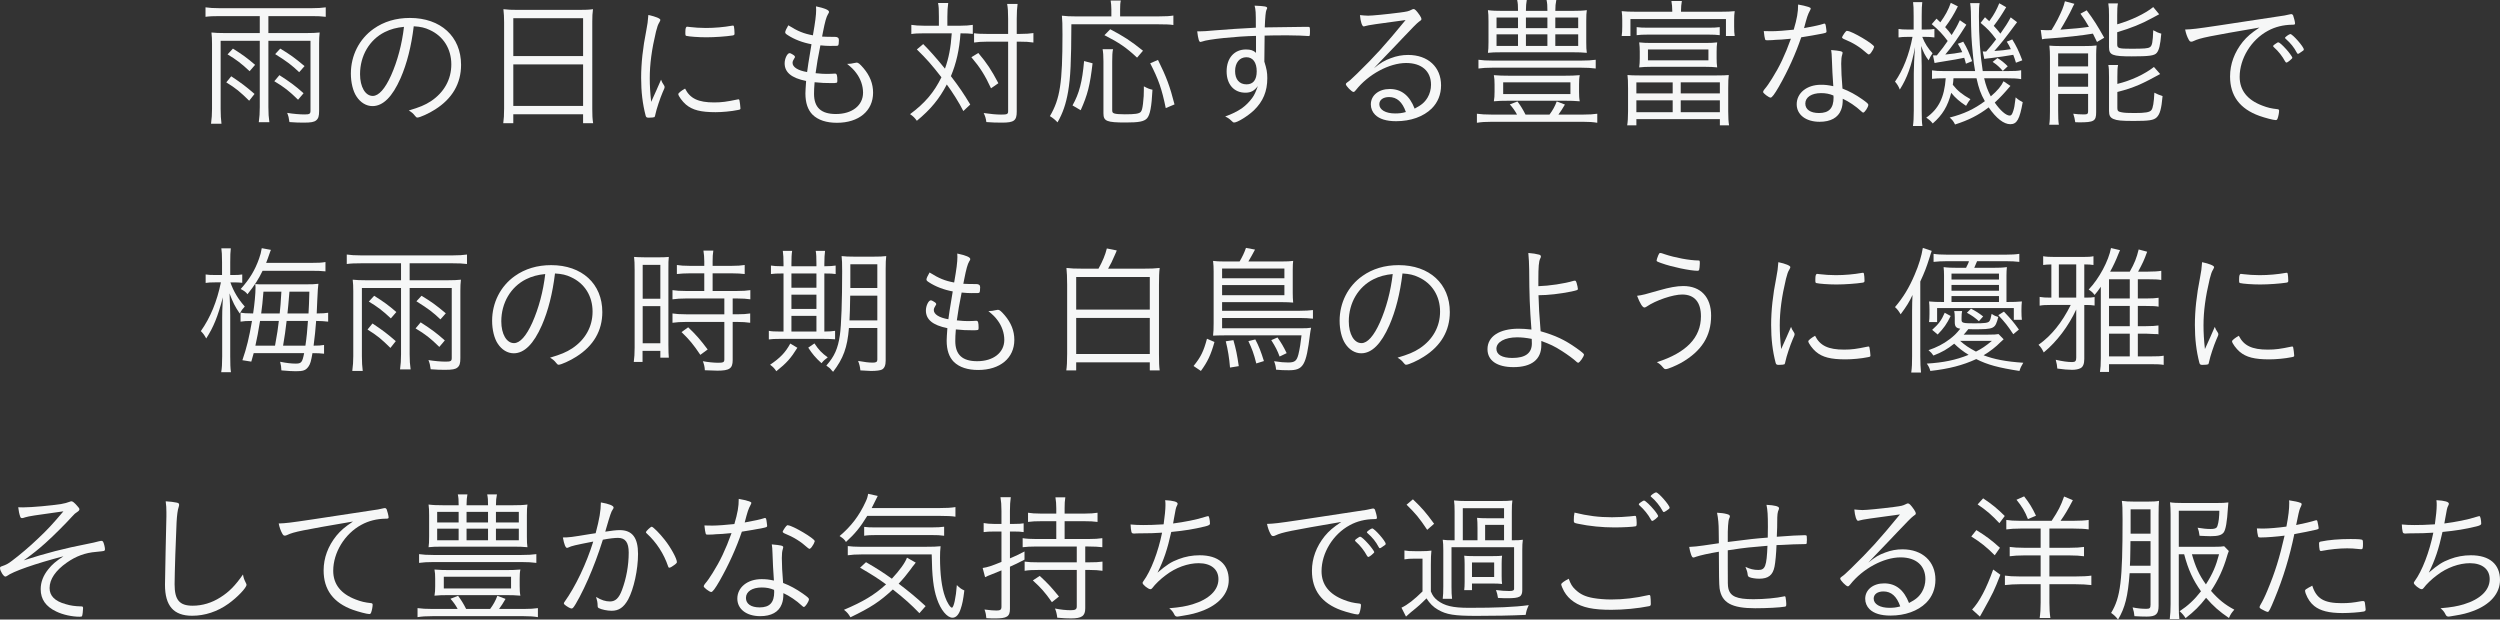 <?xml version="1.0" encoding="UTF-8"?>
<svg id="b" data-name="レイヤー 2" xmlns="http://www.w3.org/2000/svg" viewBox="0 0 513.276 127.2">
  <rect x="0" y="0" width="513.276" height="127.2" fill="#333333" stroke="none"/>
  <g id="c" data-name="レイヤー 1">
    <g>
      <path d="M45.095,3.307c-1.218,0-2.06,.029-2.901,.145V1.508c.783,.116,1.654,.175,2.901,.175h18.854c1.248,0,2.118-.059,2.93-.175v1.943c-.87-.115-1.74-.145-2.93-.145h-8.847v3.48h7.919c1.131,0,1.77-.028,2.611-.115-.087,.725-.116,1.363-.116,2.32v13.807c0,1.045-.145,1.538-.609,1.915-.436,.348-1.044,.464-2.582,.464-.841,0-1.856-.029-2.9-.116-.116-.87-.203-1.218-.464-1.885,1.218,.203,2.611,.318,3.539,.318,1.044,0,1.247-.115,1.247-.754V8.383h-8.644v13.633c0,1.276,.058,2.089,.203,3.075h-2.175c.145-1.073,.203-1.886,.203-3.075V8.383h-8.035v13.981c0,1.218,.058,2.146,.174,3.046h-2.146c.145-1.103,.203-1.973,.203-3.046V9.021c0-.928-.029-1.595-.116-2.349,.841,.087,1.508,.115,2.639,.115h7.281V3.307h-8.238Zm2.378,12.356c2.089,1.393,2.988,2.06,4.786,3.626l-1.102,1.393c-1.885-1.856-2.727-2.553-4.699-3.771l1.015-1.248Zm.348-5.685c1.973,1.247,2.872,1.885,4.554,3.336l-1.131,1.305c-1.653-1.566-2.813-2.437-4.525-3.451l1.102-1.189Zm9.543,5.453c2.292,1.479,3.307,2.233,4.96,3.713l-1.131,1.334c-1.799-1.77-2.872-2.61-4.874-3.8l1.044-1.247Zm.174-5.453c2.031,1.218,2.988,1.914,4.989,3.597l-1.102,1.247c-1.566-1.479-2.35-2.089-4.931-3.713l1.044-1.131Z" style="fill: #f6f7f7;"/>
      <path d="M82.246,16.041c-1.682,3.828-3.597,5.743-5.772,5.743-1.276,0-2.465-.726-3.278-1.973-.725-1.073-1.16-2.872-1.16-4.699,0-3.713,1.711-7.106,4.67-9.195,2.088-1.479,4.583-2.233,7.455-2.233,6.324,0,10.5,3.829,10.5,9.631,0,3.828-1.798,6.933-5.337,9.166-1.247,.812-3.133,1.653-3.625,1.653-.174,0-.29-.087-.493-.349-.348-.464-.725-.783-1.276-1.102,2.233-.668,3.307-1.103,4.554-1.915,2.697-1.798,4.177-4.467,4.177-7.542,0-3.19-1.625-5.801-4.438-7.077-.986-.464-1.828-.667-3.278-.754-.493,4.09-1.392,7.657-2.698,10.646Zm-3.249-9.457c-3.133,1.566-5.076,4.845-5.076,8.645,0,2.61,1.073,4.467,2.61,4.467,1.218,0,2.524-1.45,3.771-4.234,1.305-2.93,2.233-6.411,2.64-9.95-1.508,.146-2.727,.465-3.945,1.073Z" style="fill: #f6f7f7;"/>
      <path d="M103.501,4.641c0-1.102-.058-1.943-.145-2.755,.899,.115,1.711,.145,2.988,.145h12.502c1.305,0,2.088-.029,2.9-.145-.116,.812-.145,1.508-.145,2.581V22.307c0,1.363,.029,2.03,.174,2.987h-2.06v-1.827h-14.33v1.827h-2.06c.116-.812,.174-1.712,.174-2.959V4.641Zm1.885,6.875h14.33V3.742h-14.33v7.773Zm0,10.239h14.33V13.227h-14.33v8.528Z" style="fill: #f6f7f7;"/>
      <path d="M134.88,18.274q.667-1.537,.841-1.915c.116,.378,.261,.639,.609,1.161,.087,.115,.116,.231,.116,.348,0,.174-.029,.29-.406,1.103-.522,1.218-1.276,3.48-1.479,4.496-.058,.348-.116,.493-.203,.58-.087,.058-.609,.116-1.189,.116-.377,0-.522-.088-.609-.406-.638-2.437-.928-4.932-.928-7.774,0-2.987,.348-6.179,1.044-9.659,.261-1.306,.348-2.001,.435-3.249,1.508,.319,2.466,.726,2.466,1.016,0,.087-.058,.232-.203,.493-.29,.464-.435,.899-.696,1.914-.87,3.655-1.276,6.643-1.276,9.544,0,1.508,.087,3.017,.29,4.873l1.189-2.64Zm11.748,2.756c1.537,0,2.582-.146,4.786-.609,.058-.029,.116-.029,.174-.029,.145,0,.203,.059,.232,.203,.058,.203,.203,1.363,.203,1.653,0,.203-.058,.261-.609,.349-1.218,.261-3.162,.435-4.496,.435-3.046,0-4.757-.435-6.092-1.566-.696-.58-1.566-1.77-1.566-2.146,0-.203,.609-.696,1.393-1.131,1.015,2.03,2.698,2.843,5.976,2.843Zm-5.047-15.49c.841,.116,2.263,.203,3.336,.203,1.827,0,3.742-.174,5.337-.464q.116-.029,.203-.029c.145,0,.203,.058,.232,.203,.058,.203,.116,.986,.116,1.421,0,.262-.058,.349-.377,.406-1.276,.203-3.655,.377-5.396,.377-1.624,0-3.539-.145-4.119-.29-.145-.028-.174-.115-.203-.348v-.464c0-.755,.116-1.073,.377-1.073,.087,0,.261,.028,.493,.058Z" style="fill: #f6f7f7;"/>
      <path d="M167.564,2.001c0-.231,0-.464-.029-.696,1.798,.378,2.669,.755,2.669,1.132,0,.116-.029,.232-.203,.464-.348,.58-.609,1.509-1.044,3.713q-.029,.261-.174,.899,.986,.058,2.668,.058,.783,0,.783,.639c0,.58-.058,1.015-.145,1.103-.087,.115-.232,.115-1.711,.115-.58,0-.957-.028-1.943-.115-.58,2.958-.638,3.277-.986,5.714,1.131,.116,1.653,.146,2.233,.146,.348,0,1.451-.029,1.683-.059h.116c.319,0,.435,.349,.435,1.45,0,.493-.029,.493-1.306,.493-1.16,0-2.001-.028-3.365-.174-.087,.957-.116,1.74-.116,2.379,0,2.813,1.45,4.147,4.496,4.147,3.335,0,5.569-1.77,5.569-4.38,0-1.393-.493-2.843-1.393-4.032-.493-.667-.899-1.073-1.885-1.885h.174c.377,0,.87-.059,1.305-.175,.377-.087,.406-.087,.493-.087,.319,0,.667,.29,1.393,1.132,1.305,1.537,1.972,3.19,1.972,5.047,0,3.742-2.93,6.179-7.426,6.179-2.146,0-3.858-.552-4.989-1.653-.986-.986-1.479-2.437-1.479-4.38,0-.465,.058-1.306,.145-2.553-3.017-.609-4.409-1.77-4.409-3.626,0-.986,.551-2.089,1.015-2.089,.116,0,.29,.059,.551,.232,.406,.231,.551,.377,.551,.551,0,.087-.029,.146-.116,.261-.261,.406-.377,.668-.377,.958,0,.87,1.102,1.566,2.988,1.885,.145-1.16,.232-1.682,.899-5.714-1.769-.319-3.539-.986-4.902-1.886-.406-.261-.493-.377-.493-.58,0-.231,.261-.783,.638-1.421,1.943,1.218,3.162,1.711,5.047,2.06,.493-2.814,.667-4.178,.667-5.251Z" style="fill: #f6f7f7;"/>
      <path d="M192.764,3.423c0-1.537-.029-2.089-.174-2.813h2.088c-.116,.841-.174,1.624-.174,2.813v1.856h2.668c1.073,0,1.798-.059,2.553-.174v1.856c-.725-.088-1.305-.116-2.523-.116-.232,3.364-.871,6.179-1.973,8.789,1.77,2.32,2.611,3.567,3.974,5.83l-1.421,1.334c-.841-1.682-2.292-3.974-3.394-5.453-1.537,2.959-3.307,5.105-6.149,7.455-.435-.609-.754-.929-1.392-1.363,3.045-2.263,4.902-4.438,6.439-7.571-2.031-2.61-3.075-3.8-5.047-5.714l1.305-1.103c1.363,1.363,2.669,2.843,4.467,5.048,.783-2.176,1.189-4.294,1.392-7.252h-5.83c-1.131,0-1.77,.028-2.466,.145v-1.885c.812,.115,1.479,.174,2.582,.174h3.075v-1.856Zm8.093,7.454c1.77,2.089,2.698,3.511,4.119,6.208l-1.509,1.044c-1.218-2.64-2.233-4.264-4.032-6.381l1.421-.871Zm1.74-2.32c-1.044,0-1.856,.059-2.61,.174v-1.914c.667,.116,1.421,.146,2.64,.146h4.351V3.829c0-1.451-.058-2.263-.203-3.018h2.146c-.116,.842-.174,1.77-.174,3.018v3.133h.696c1.16,0,2.001-.059,2.727-.175v1.943c-.986-.145-1.595-.174-2.727-.174h-.696v14.358c0,1.856-.551,2.263-3.045,2.263-1.248,0-1.973-.029-3.191-.116-.116-.812-.232-1.189-.551-1.856,1.334,.203,2.64,.319,3.568,.319,1.248,0,1.451-.087,1.451-.696V8.557h-4.38Z" style="fill: #f6f7f7;"/>
      <path d="M228.174,1.886c0-.668-.058-1.189-.145-1.77h2.088c-.116,.493-.145,.957-.145,1.798v1.45h7.919c1.479,0,2.292-.058,3.017-.174v1.943c-.754-.116-1.566-.145-3.017-.145h-17.926c-.029,7.744-.174,10.877-.667,13.807-.435,2.495-1.073,4.409-2.176,6.324-.551-.58-.957-.899-1.566-1.276,2.088-3.539,2.582-6.816,2.582-16.737,0-2.03-.029-2.959-.116-3.887,.899,.116,1.653,.145,2.785,.145h7.368V1.886Zm-7.977,19.753c1.392-2.465,2.001-4.844,2.378-9.107l1.74,.464c-.522,4.496-1.015,6.469-2.437,9.63l-1.682-.986Zm8.325-11.544c-.145,.638-.174,1.305-.174,2.552v9.979c0,.406,.087,.552,.435,.667,.319,.116,1.102,.175,2.146,.175,2.088,0,2.93-.116,3.278-.493,.232-.262,.348-.726,.464-1.683,.145-1.247,.174-1.915,.174-2.872v-.696c.812,.436,1.189,.58,1.769,.696-.174,3.481-.493,5.192-1.131,5.889-.609,.639-1.654,.841-4.351,.841-3.916,0-4.583-.261-4.583-1.885V12.618c0-1.219-.058-1.886-.174-2.523h2.146Zm4.931,1.74c-2.233-2.089-3.684-3.075-6.701-4.612l1.189-1.219c2.843,1.509,4.119,2.321,6.729,4.409l-1.218,1.422Zm5.889,10.355c-.812-3.945-1.479-5.859-3.191-9.195l1.595-.696c1.741,3.51,2.466,5.482,3.394,9.137l-1.798,.755Z" style="fill: #f6f7f7;"/>
      <path d="M257.871,7.367c-4.061,.088-9.92,.696-11.052,1.161-.174,.058-.29,.087-.377,.087-.261,0-.464-.668-.638-2.176h.435c.754,0,1.566-.058,3.162-.203,1.886-.174,6.034-.436,8.441-.551,0-3.395-.029-3.598-.261-4.525,2.06,.087,2.582,.174,2.582,.493,0,.087-.029,.174-.145,.377q-.232,.464-.348,3.597c.725-.028,6.904-.116,8.383-.116,.58,0,.725,0,.783,.059,.087,.087,.116,.261,.116,.638,0,1.045-.029,1.189-.203,1.189h-.087c-.435-.058-2.872-.145-4.409-.145-1.885,0-3.8,.028-4.612,.058,0,.261-.029,1.943-.058,5.337,.464,1.479,.609,2.205,.609,3.395,0,2.727-.87,4.786-2.755,6.613-1.189,1.131-3.365,2.494-4.032,2.494-.203,0-.261-.028-.667-.435-.319-.319-.667-.551-1.189-.812,1.364-.464,2.437-1.015,3.394-1.653,.812-.58,1.595-1.363,2.175-2.176,.436-.608,.696-1.188,1.131-2.407-.725,.986-1.45,1.363-2.552,1.363-2.35,0-3.858-1.711-3.858-4.38,0-2.727,1.566-4.496,3.974-4.496,.958,0,1.566,.203,2.06,.696v-3.481Zm-4.293,7.223c0,1.712,.87,2.728,2.35,2.728,1.363,0,2.088-.929,2.088-2.669,0-1.827-.783-2.9-2.118-2.9-1.392,0-2.32,1.131-2.32,2.842Z" style="fill: #f6f7f7;"/>
      <path d="M280.866,3.22c.841,0,3.829-.29,6.526-.639,1.538-.203,1.77-.261,2.408-.58,.232-.115,.319-.145,.435-.145,.261,0,.58,.319,1.248,1.276,.232,.348,.348,.609,.348,.783,0,.203-.058,.231-.551,.58q-.435,.29-3.365,3.394c-.493,.522-1.799,1.914-3.655,3.829-.986,1.044-1.189,1.218-2.175,2.291,1.421-1.16,2.175-1.595,3.452-2.06,1.189-.464,2.379-.667,3.568-.667,4.09,0,6.759,2.495,6.759,6.237,0,1.885-.667,3.51-1.915,4.757-1.711,1.683-4.322,2.61-7.31,2.61-1.973,0-3.423-.435-4.322-1.334-.551-.552-.87-1.306-.87-2.118,0-1.856,1.625-3.161,3.887-3.161,2.379,0,4.061,1.334,5.105,4.032,1.392-.726,2.06-1.276,2.668-2.292,.435-.726,.696-1.683,.696-2.61,0-2.785-1.915-4.468-5.105-4.468-3.452,0-7.774,2.321-10.327,5.569-.232,.29-.348,.378-.493,.378-.348,0-1.566-1.248-1.566-1.596,0-.116,.087-.232,.261-.349,.58-.405,.667-.493,2.03-1.798,3.713-3.626,5.599-5.686,9.979-11.022-5.831,.783-7.716,1.044-8.325,1.247-.174,.058-.232,.058-.29,.058-.319,0-.638-.986-.754-2.32,.551,.058,1.247,.116,1.653,.116Zm4.322,16.708c-1.218,0-2.001,.58-2.001,1.479,0,1.131,1.306,1.885,3.22,1.885,.841,0,1.392-.058,2.233-.29-.725-2.088-1.856-3.074-3.452-3.074Z" style="fill: #f6f7f7;"/>
      <path d="M311.461,23.524c-.435-.812-.899-1.45-1.479-2.089l1.566-.608c.609,.812,1.131,1.653,1.654,2.697h4.931c.667-.899,1.102-1.683,1.479-2.697l1.683,.638c-.551,.929-.841,1.393-1.334,2.06h5.047c1.276,0,2.146-.058,2.93-.174v1.856c-.87-.146-1.653-.203-2.93-.203h-18.709c-1.363,0-2.176,.058-3.075,.203v-1.856c.899,.116,1.711,.174,3.075,.174h5.163Zm16.157-9.456c-.841-.116-1.799-.174-3.104-.174h-17.984c-1.276,0-2.205,.058-2.988,.174v-1.799c.783,.116,1.653,.174,2.988,.174h17.984c1.393,0,2.263-.058,3.104-.174v1.799Zm-4.844-11.835c1.276,0,2.146-.029,3.017-.146-.087,.552-.116,1.132-.116,2.205v4.38c0,1.073,.029,1.596,.116,2.176-.928-.087-1.653-.116-2.958-.116h-14.388c-1.653,0-2.088,.029-2.958,.116,.087-.609,.116-1.103,.116-2.176V4.293c0-1.073-.029-1.509-.116-2.205,.87,.116,1.74,.146,3.017,.146h3.162c0-1.16-.029-1.509-.174-2.233h1.972c-.116,.638-.174,1.247-.174,2.088v.146h4.409c0-1.073-.029-1.537-.174-2.233h2.001c-.145,.754-.203,1.247-.203,2.233h3.452Zm-15.925,15.112c0-.783-.029-1.334-.145-1.914,.928,.087,1.885,.116,3.22,.116h11.226c1.305,0,2.263-.029,3.191-.116-.116,.551-.145,1.103-.145,1.914v1.509c0,.783,.029,1.363,.145,1.943-.986-.087-1.828-.116-3.133-.116h-11.342c-1.653,0-2.205,.029-3.162,.116,.116-.609,.145-1.189,.145-1.943v-1.509Zm.406-13.749v2.176h4.409V3.597h-4.409Zm0,3.452v2.378h4.409v-2.378h-4.409Zm1.363,12.27h13.808v-2.407h-13.808v2.407Zm4.67-13.546h4.409V3.597h-4.409v2.176Zm0,3.654h4.409v-2.378h-4.409v2.378Zm6.033-3.654h4.699V3.597h-4.699v2.176Zm0,3.654h4.699v-2.378h-4.699v2.378Z" style="fill: #f6f7f7;"/>
      <path d="M343.333,2.176c0-.668-.058-1.335-.174-1.973h2.146c-.116,.667-.174,1.247-.174,1.973v.231h8.209c1.189,0,1.972-.029,2.813-.116-.087,.552-.116,1.103-.116,1.856v1.335c0,.841,.029,1.363,.116,1.914h-1.798V3.916h-19.609v3.48h-1.798c.087-.638,.116-1.103,.116-1.914v-1.335c0-.725-.029-1.305-.116-1.856,.812,.087,1.595,.116,2.813,.116h7.571v-.231Zm-9.079,15.896c0-1.422-.029-1.915-.116-2.669,.58,.059,1.218,.087,2.64,.087h15.519c1.421,0,2.06-.028,2.64-.087-.087,.726-.116,1.276-.116,2.669v4.786c0,1.247,.058,2.233,.174,2.871h-1.886v-1.275h-17.143v1.275h-1.885c.116-.695,.174-1.653,.174-2.871v-4.786Zm1.711,1.103h7.455v-2.263h-7.455v2.263Zm0,3.857h7.455v-2.437h-7.455v2.437Zm.058-17.462c.638,.087,1.305,.116,2.292,.116h12.502c.986,0,1.596-.029,2.263-.116v1.653c-.667-.087-1.276-.116-2.263-.116h-12.531c-.958,0-1.596,.029-2.263,.116v-1.653Zm16.418,6.381c0,.871,.029,1.161,.116,1.886-.754-.087-1.508-.116-2.35-.116h-11.313c-.87,0-1.595,.029-2.35,.116,.087-.696,.116-1.103,.116-1.886v-1.334c0-.754-.029-1.189-.116-1.914,.754,.087,1.421,.116,2.35,.116h11.313c.928,0,1.625-.029,2.35-.116-.087,.667-.116,1.073-.116,1.914v1.334Zm-14.097-1.798v2.233h12.415v-2.233h-12.415Zm6.729,9.021h8.035v-2.263h-8.035v2.263Zm0,3.857h8.035v-2.437h-8.035v2.437Z" style="fill: #f6f7f7;"/>
      <path d="M364.53,8.18c-.145,.029-.406,.029-.696,.058-.464,.029-.725,.029-.928,.029-.406,0-.464-.029-.522-.231-.087-.29-.174-.755-.261-1.653,.464,0,1.364,.028,1.625,.028,1.015,0,2.988-.145,4.525-.319,.667-2.291,.899-3.538,.899-5.163,.841,.146,1.479,.29,2.118,.493,.406,.146,.464,.203,.464,.349,0,.087-.058,.231-.174,.435-.435,.812-.58,1.247-1.189,3.568,2.176-.406,3.133-.609,3.945-.87,.116-.059,.174-.059,.232-.059,.203,0,.261,.174,.348,.87,.029,.232,.058,.377,.058,.465,.029,.087,.029,.203,.029,.261,0,.232-.087,.29-.609,.406-.029,0-.116,.028-.261,.058-1.016,.203-3.133,.58-4.322,.754-1.131,3.336-2.698,6.817-4.583,10.124-.899,1.566-1.421,2.263-1.711,2.263-.348,0-1.538-.899-1.538-1.16,0-.146,.087-.29,.261-.522,.551-.639,1.015-1.334,1.595-2.263,1.509-2.407,2.611-4.699,3.858-8.151-1.885,.175-2.117,.203-3.162,.232Zm13.778,2.669q0,.116-.087,.377c-.145,.435-.203,.986-.203,1.856,0,1.393,.087,3.017,.261,5.105,1.45,.551,2.698,1.247,4.032,2.175,.986,.696,1.276,.958,1.276,1.161,0,.464-.754,1.595-1.044,1.595-.087,0-.203-.058-.435-.29-1.044-.986-2.552-2.001-3.771-2.553,0,1.045-.087,1.625-.348,2.292-.609,1.596-2.146,2.437-4.409,2.437-2.813,0-4.699-1.45-4.699-3.597,0-2.321,2.088-4.003,4.96-4.003,.928,0,1.45,.058,2.552,.29-.145-2.031-.232-3.626-.29-5.569-.029-.957-.058-1.248-.145-1.856,1.886,.174,2.35,.261,2.35,.58Zm-4.409,8.267c-1.972,0-3.249,.842-3.249,2.146,0,1.219,1.044,1.943,2.813,1.943,2.06,0,2.988-.986,2.988-3.19,0-.203-.029-.406-.029-.406-.812-.348-1.596-.493-2.524-.493Zm4.554-11.951c.058-.115,.145-.202,.203-.318,.145-.232,.435-.522,.493-.522q.087,.029,.145,.029c.928,.029,5.482,2.727,5.482,3.249v.028c-.174,.493-.203,.58-.609,1.16q-.174,.29-.464,.406c-.058,0-.232-.116-.348-.203-1.479-1.334-2.872-2.204-4.873-3.017-.174-.087-.29-.203-.29-.319q.116-.29,.261-.493Z" style="fill: #f6f7f7;"/>
      <path d="M392.892,3.336c0-1.509-.029-2.292-.116-2.901h1.885c-.087,.668-.116,1.479-.116,2.872v2.756h.754c.841,0,1.363-.029,1.856-.116v1.74c-.609-.087-1.102-.116-1.828-.116h-.667c.522,1.335,1.189,2.379,2.118,3.365-.348,.522-.464,.696-.812,1.45-.725-.957-1.044-1.596-1.537-2.959,.058,1.886,.116,3.133,.116,4.09v9.138c0,1.537,.029,2.494,.145,3.22h-1.943c.116-.783,.174-1.77,.174-3.22v-7.6c0-1.103,.087-3.307,.261-5.396-.725,3.857-1.624,6.353-3.133,8.731-.232-.639-.58-1.189-.986-1.625,1.653-2.378,2.9-5.511,3.597-9.195h-.957c-.783,0-1.421,.029-1.915,.116v-1.74c.522,.087,.986,.116,1.915,.116h1.189V3.336Zm8.18,12.733c-.058,.783-.058,.812-.145,1.335,.957,1.218,1.972,2.03,3.626,2.958-.319,.378-.436,.552-.899,1.363-1.363-.898-2.176-1.595-3.046-2.668-.725,2.784-1.798,4.554-3.8,6.294-.464-.58-.725-.783-1.334-1.188,2.553-1.799,3.713-4.148,4.003-8.094h-.319c-1.044,0-1.77,.029-2.495,.116v-1.74c.754,.116,1.334,.145,2.495,.145h6.353c-.232-1.305-.348-2.088-.464-3.48-.29-2.93-.348-3.857-.406-8.731-.029-.725-.058-1.16-.145-1.74h1.943c-.116,.667-.145,1.189-.145,2.727,0,4.148,.261,7.891,.783,11.226h4.931c1.653,0,2.205-.028,2.958-.174v1.828c-.899-.146-1.595-.175-2.958-.175h-4.641c.377,1.566,.696,2.437,1.363,3.713,1.393-1.188,2.176-2.146,2.611-3.104l1.421,.957c-1.306,1.538-2.176,2.466-3.22,3.423,1.131,1.625,2.321,2.669,3.075,2.669,.319,0,.493-.232,.726-.957,.203-.667,.261-.87,.493-2.785,.551,.493,.87,.696,1.45,.986-.638,3.539-1.189,4.525-2.553,4.525-1.334,0-2.872-1.189-4.438-3.452-2.088,1.596-4.148,2.64-6.904,3.51-.348-.696-.522-.899-1.102-1.421,2.93-.754,4.989-1.712,7.223-3.365-.87-1.537-1.247-2.61-1.711-4.699h-4.728Zm.899-14.765c-.841,1.712-1.566,2.872-2.61,4.265,.638,.696,.783,.87,1.334,1.624,.754-1.189,1.044-1.683,1.682-3.046l1.334,.929c-1.828,2.9-2.872,4.409-4.322,6.12,1.248-.116,2.524-.29,3.481-.493-.319-.725-.435-.957-.899-1.711l1.103-.436c.812,1.363,1.218,2.292,1.827,4.003l-1.276,.522c-.145-.551-.174-.726-.348-1.219-1.103,.232-2.031,.406-5.309,.929-.348,.058-.435,.087-.783,.145l-.319-1.566h.783c1.044-1.275,1.595-2.001,2.233-2.958-1.044-1.393-1.827-2.233-3.278-3.452l.986-1.131,.783,.754c1.044-1.45,1.653-2.582,2.146-4.003l1.45,.725Zm5.105,9.254c.203,.028,.319,.028,.406,.028h.29c1.073-1.247,1.16-1.334,2.06-2.523-1.131-1.508-1.77-2.175-3.191-3.364l.899-1.16c.436,.405,.581,.521,.871,.812q.087-.116,.261-.377c.667-.899,1.306-2.06,1.798-3.307l1.421,.812c-.957,1.624-1.537,2.494-2.552,3.828,.638,.696,.696,.755,1.363,1.596,1.015-1.45,1.421-2.06,2.117-3.336l1.306,.986c-2.466,3.336-3.336,4.438-4.67,5.918,1.363-.087,2.35-.203,3.394-.377-.319-.696-.435-.899-.841-1.538l1.131-.464c.812,1.306,1.363,2.437,2.06,4.293l-1.306,.493c-.232-.783-.319-1.016-.551-1.624-1.218,.203-3.046,.493-4.554,.667-.928,.087-1.015,.116-1.393,.174l-.319-1.537Zm3.017,1.363c.783,.464,1.334,.899,2.118,1.683l-1.015,.957c-.667-.783-1.218-1.276-2.089-1.856l.986-.783Z" style="fill: #f6f7f7;"/>
      <path d="M418.992,6.149c.348,.029,1.015,.058,1.247,.058q.116,0,.957-.028c.436-.696,.754-1.248,1.248-2.176,.899-1.799,1.189-2.495,1.508-3.742l1.943,.522c-.261,.464-.377,.725-.551,1.103-.29,.667-1.566,2.987-2.321,4.205,3.046-.231,4.061-.318,5.859-.58-.725-1.247-.957-1.595-1.74-2.697l1.276-.696c1.392,1.856,2.233,3.19,3.597,5.628l-1.479,.87c-.406-.87-.551-1.132-.841-1.712-1.973,.349-5.889,.783-8.818,.986-1.044,.058-1.276,.087-1.625,.174l-.261-1.914Zm1.885,5.772c0-1.045-.029-1.77-.116-2.553,.696,.058,1.189,.087,2.234,.087h4.873c1.218,0,1.828-.029,2.582-.116-.058,.552-.087,1.335-.087,1.828v11.863c0,1.827-.435,2.089-3.452,2.089-.203,0-.464,0-.841-.029-.058-.522-.232-1.247-.406-1.74,.638,.087,1.334,.145,2.146,.145,.754,0,.899-.115,.899-.638v-3.568h-6.149v3.481c0,1.305,.029,2.117,.145,2.843h-1.973c.116-.755,.145-1.509,.145-2.785V11.922Zm1.683,1.711h6.149v-2.668h-6.149v2.668Zm0,4.178h6.149v-2.698h-6.149v2.698Zm12.125-12.821c2.843-.812,5.714-2.176,7.397-3.539l1.218,1.479q-.464,.231-1.566,.841c-2.001,1.103-4.206,2.002-7.049,2.843v2.495c0,.812,.319,.898,2.872,.898,2.64,0,3.452-.058,3.829-.318,.464-.262,.609-1.016,.696-3.481,.551,.319,1.073,.552,1.653,.696-.203,2.379-.464,3.394-.928,3.945-.464,.58-1.537,.725-5.134,.725-3.974,0-4.67-.261-4.67-1.885V3.133c0-1.073-.029-1.683-.145-2.437h1.972c-.116,.638-.145,1.247-.145,2.407v1.886Zm.029,12.24c2.9-.725,5.511-1.943,7.513-3.48l1.276,1.45c-1.218,.696-3.365,1.799-4.322,2.205-1.595,.667-2.552,.986-4.467,1.479v3.335c0,.552,.203,.726,.899,.842,.581,.116,1.306,.145,2.64,.145,2.205,0,3.104-.145,3.452-.608,.319-.378,.522-1.596,.609-3.568,.493,.261,1.103,.522,1.683,.696-.232,2.64-.551,3.742-1.218,4.38-.609,.58-1.538,.726-4.67,.726-2.61,0-3.452-.087-4.206-.406-.667-.29-.899-.726-.899-1.625v-6.961c0-1.393-.029-1.915-.145-2.495h2.001c-.116,.58-.145,1.103-.145,2.437v1.45Z" style="fill: #f6f7f7;"/>
      <path d="M467.049,3.48c1.856-.261,2.378-.348,3.162-.551,.087-.029,.145-.029,.203-.029,.174,0,.29,.087,.377,.232,.145,.348,.406,1.392,.406,1.653,0,.261-.087,.29-.609,.29-1.798,.029-3.481,.435-4.96,1.247-3.452,1.856-5.802,5.715-5.802,9.456,0,2.756,1.566,4.729,4.612,5.889,1.131,.436,1.856,.609,3.191,.754,.203,.029,.29,.116,.29,.319,0,.406-.145,1.189-.319,1.624-.087,.203-.174,.29-.377,.29-.464,0-2.233-.464-3.365-.87-4.003-1.45-6.004-4.118-6.004-8.093,0-2.553,.899-4.96,2.61-7.106,.928-1.103,1.653-1.74,3.423-2.93-10.5,1.799-12.125,2.117-13.488,2.756-.232,.116-.377,.145-.493,.145-.261,0-.348-.087-.551-.435-.319-.58-.551-1.219-.725-2.06,1.537-.059,2.088-.116,6.961-.842l11.458-1.74Zm-.174,5.743c.058-.028,.145-.087,.232-.174,.406-.29,.551-.377,.696-.348,.203,.028,.812,.551,1.566,1.393,.522,.551,1.276,1.595,1.276,1.74,0,.115-.087,.203-.29,.377-.348,.348-.812,.638-.899,.638-.116,0-.174-.058-.29-.231-.58-1.073-1.392-2.118-2.292-2.901-.116-.087-.174-.174-.174-.261,0-.058,.058-.145,.174-.232Zm6.121,.929c0,.174-.087,.232-.667,.609-.319,.231-.406,.29-.522,.29-.087,0-.145-.029-.232-.203-.609-1.16-1.276-1.973-2.321-2.901-.087-.087-.116-.115-.116-.174,0-.174,.87-.783,1.102-.783,.464,.029,2.756,2.611,2.756,3.162Z" style="fill: #f6f7f7;"/>
      <path d="M45.588,53.883c0-1.596-.058-2.292-.145-2.901h1.943c-.087,.668-.116,1.538-.116,2.872v2.61h.725c.783,0,1.247-.028,1.74-.115v1.711c-.522-.058-1.102-.087-1.74-.087h-.696c.667,1.886,1.595,3.423,2.958,4.96-.493,.551-.638,.726-1.044,1.422-.986-1.451-1.363-2.205-2.088-4.119,.087,2.146,.145,3.307,.145,4.467v8.47c0,1.538,.029,2.408,.145,3.249h-2.001c.145-.783,.203-1.77,.203-3.249v-7.803c0-1.103,0-1.479,.145-4.322-1.073,4.032-1.914,6.092-3.423,8.441-.406-.754-.667-1.073-1.102-1.509,1.973-2.813,3.307-6.062,4.119-10.007h-1.218c-.841,0-1.451,.029-1.915,.116v-1.74c.406,.087,1.044,.115,1.915,.115h1.45v-2.581Zm6.498,18.622c-.145,.58-.232,.87-.493,1.74l-1.828-.29c.899-2.61,1.364-4.554,1.973-8.063-1.131,0-1.625,.029-2.35,.145v-1.856c.609,.116,1.189,.175,2.582,.175,.29-1.886,.493-4.062,.493-5.338,0-.319-.029-.406-.058-.696,.522,.059,.871,.059,2.089,.059h8.064c1.45,0,2.205-.029,2.813-.116q-.116,.667-.232,3.394c-.058,1.16-.058,1.509-.116,2.698,1.334-.029,1.653-.029,2.35-.146v1.827c-.87-.087-1.45-.145-2.465-.145-.116,1.653-.291,3.307-.522,5.076,1.103,0,1.421-.029,2.146-.146v1.799c-.783-.087-1.276-.116-2.378-.116-.29,1.653-.435,2.176-.783,2.698-.58,.841-1.073,1.015-2.668,1.015-.725,0-1.566-.058-2.93-.174-.029-.667-.087-1.131-.261-1.77,1.276,.261,2.32,.377,3.191,.377,1.16,0,1.363-.231,1.74-2.146h-10.355Zm11.806-18.535c1.421,0,2.146-.029,2.93-.174v1.914c-.783-.087-1.711-.116-2.93-.116h-9.978c-.841,1.74-1.625,2.959-3.104,4.815-.348-.464-.638-.667-1.392-1.073,1.827-2.03,2.93-3.858,3.771-6.236,.261-.696,.436-1.393,.551-2.146l1.886,.348c-.116,.29-.174,.377-.291,.754-.29,.842-.406,1.189-.696,1.915h9.253Zm-7.426,16.998c.493-2.813,.58-3.278,.783-5.076h-3.858c-.348,2.088-.638,3.742-.957,5.076h4.032Zm.958-6.613c.116-.929,.232-2.437,.348-4.468h-3.684c-.145,1.828-.29,3.278-.464,4.468h3.8Zm1.421,1.537c-.203,1.77-.435,3.452-.725,5.076h4.583c.232-1.509,.406-3.278,.522-5.076h-4.38Zm4.496-1.537c.087-1.451,.116-2.263,.174-4.468h-4.09c-.174,2.176-.319,3.685-.406,4.468h4.322Z" style="fill: #f6f7f7;"/>
      <path d="M74.095,54.057c-1.218,0-2.06,.029-2.901,.145v-1.943c.783,.116,1.654,.175,2.901,.175h18.854c1.248,0,2.118-.059,2.93-.175v1.943c-.87-.115-1.74-.145-2.93-.145h-8.847v3.48h7.919c1.131,0,1.77-.028,2.611-.115-.087,.725-.116,1.363-.116,2.32v13.807c0,1.045-.145,1.538-.609,1.915-.436,.348-1.044,.464-2.582,.464-.841,0-1.856-.029-2.9-.116-.116-.87-.203-1.218-.464-1.885,1.218,.203,2.611,.318,3.539,.318,1.044,0,1.247-.115,1.247-.754v-14.358h-8.644v13.633c0,1.276,.058,2.089,.203,3.075h-2.175c.145-1.073,.203-1.886,.203-3.075v-13.633h-8.035v13.981c0,1.218,.058,2.146,.174,3.046h-2.146c.145-1.103,.203-1.973,.203-3.046v-13.344c0-.928-.029-1.595-.116-2.349,.841,.087,1.508,.115,2.639,.115h7.281v-3.48h-8.238Zm2.378,12.356c2.089,1.393,2.988,2.06,4.786,3.626l-1.102,1.393c-1.885-1.856-2.727-2.553-4.699-3.771l1.015-1.248Zm.348-5.685c1.973,1.247,2.872,1.885,4.554,3.336l-1.131,1.305c-1.653-1.566-2.813-2.437-4.525-3.451l1.102-1.189Zm9.543,5.453c2.292,1.479,3.307,2.233,4.96,3.713l-1.131,1.334c-1.799-1.77-2.872-2.61-4.874-3.8l1.044-1.247Zm.174-5.453c2.031,1.218,2.988,1.914,4.989,3.597l-1.102,1.247c-1.566-1.479-2.35-2.089-4.931-3.713l1.044-1.131Z" style="fill: #f6f7f7;"/>
      <path d="M111.246,66.791c-1.682,3.828-3.597,5.743-5.772,5.743-1.276,0-2.465-.726-3.278-1.973-.725-1.073-1.16-2.872-1.16-4.699,0-3.713,1.711-7.106,4.67-9.195,2.088-1.479,4.583-2.233,7.455-2.233,6.324,0,10.5,3.829,10.5,9.631,0,3.828-1.798,6.933-5.337,9.166-1.247,.812-3.133,1.653-3.625,1.653-.174,0-.29-.087-.493-.349-.348-.464-.725-.783-1.276-1.102,2.233-.668,3.307-1.103,4.554-1.915,2.697-1.798,4.177-4.467,4.177-7.542,0-3.19-1.625-5.801-4.438-7.077-.986-.464-1.828-.667-3.278-.754-.493,4.09-1.392,7.657-2.698,10.646Zm-3.249-9.457c-3.133,1.566-5.076,4.845-5.076,8.645,0,2.61,1.073,4.467,2.61,4.467,1.218,0,2.524-1.45,3.771-4.234,1.305-2.93,2.233-6.411,2.64-9.95-1.508,.146-2.727,.465-3.945,1.073Z" style="fill: #f6f7f7;"/>
      <path d="M130.297,55.42c0-1.16-.029-2.001-.116-2.669q.58,.059,2.553,.087h2.06c1.392,0,1.885-.028,2.523-.087-.087,.639-.087,1.132-.087,2.727v15.287c0,1.306,.029,2.089,.087,2.669h-1.74v-1.393h-3.655v2.263h-1.799c.116-.812,.174-1.77,.174-2.93v-15.954Zm1.653,5.917h3.626v-6.961h-3.626v6.961Zm0,9.138h3.626v-7.629h-3.626v7.629Zm9.688-14.358c-.958,0-2.001,.058-2.669,.145v-1.856c.696,.116,1.479,.175,2.64,.175h2.988v-.899c0-.842-.058-1.479-.174-2.233h2.03c-.116,.696-.145,1.334-.145,2.233v.899h3.945c1.161,0,1.915-.059,2.64-.175v1.856c-.667-.087-1.595-.145-2.64-.145h-3.945v3.626h4.931c1.218,0,2.118-.059,2.814-.174v1.885c-.726-.116-1.566-.174-2.727-.174h-.899v3.249h.87c1.248,0,2.001-.059,2.727-.174v1.914c-.841-.116-1.595-.174-2.727-.174h-.87v7.832c0,1.711-.638,2.175-3.133,2.175-.435,0-1.015-.028-2.582-.087-.029-.725-.174-1.247-.406-1.856,1.073,.203,2.321,.319,3.133,.319,1.073,0,1.276-.116,1.276-.696v-7.687h-7.861c-1.073,0-2.001,.058-2.785,.174v-1.914c.725,.115,1.508,.174,2.785,.174h7.861v-3.249h-7.861c-1.103,0-1.973,.058-2.785,.174v-1.885c.696,.115,1.595,.174,2.813,.174h3.713v-3.626h-2.958Zm2.146,16.737c-1.421-2.118-2.205-3.075-3.858-4.671l1.363-.986c1.653,1.566,2.553,2.611,4.003,4.555l-1.508,1.103Z" style="fill: #f6f7f7;"/>
      <path d="M160.863,54.144c0-1.16-.029-1.827-.145-2.64h1.915c-.116,.726-.145,1.566-.145,2.669v.493h5.134v-.522c0-1.218-.029-2.03-.145-2.64h1.915c-.087,.696-.145,1.479-.145,2.669v.493c1.044,0,1.798-.059,2.321-.146v1.74c-.522-.087-1.16-.115-2.321-.115v11.922c1.044,0,1.653-.059,2.205-.146v1.74c-.58-.058-1.421-.087-2.523-.087h-8.818c-1.131,0-1.624,.029-2.262,.116v-1.77c.551,.116,1.16,.146,2.233,.146h.783v-11.922h-.174c-1.102,0-1.885,.028-2.407,.115v-1.74c.493,.087,1.218,.146,2.407,.146h.174v-.522Zm2.843,17.259c-1.334,2.146-2.205,3.133-4.322,4.815-.377-.58-.638-.87-1.276-1.334,2.06-1.393,3.133-2.495,4.148-4.352l1.451,.87Zm3.916-12.327v-2.93h-5.134v2.93h5.134Zm0,4.351v-2.93h-5.134v2.93h5.134Zm0,4.642v-3.22h-5.134v3.22h5.134Zm-.406,2.437c.87,1.305,1.421,1.914,2.727,2.871-.58,.436-.812,.609-1.276,1.189-1.218-1.103-1.856-1.856-2.727-3.19l1.276-.87Zm7.078-3.162c-.319,4.003-1.16,6.266-3.249,8.992-.116-.116-.203-.203-.261-.261-.377-.493-.522-.58-1.131-1.016,1.682-1.914,2.378-3.48,2.785-6.266,.29-2.03,.464-6.99,.464-13.082,0-1.711-.029-2.35-.116-3.133,.783,.087,1.392,.116,2.668,.116h3.829c1.305,0,1.915-.029,2.668-.116-.087,.609-.116,1.479-.116,2.727v18.738c0,.929-.232,1.538-.754,1.828-.348,.174-1.102,.29-2.263,.29-.377,0-.696-.029-2.175-.116-.087-.783-.174-1.16-.464-1.943,1.479,.261,2.176,.348,3.046,.348,.667,0,.899-.174,.899-.609v-6.497h-5.831Zm.261-6.643c-.058,2.813-.058,3.51-.145,5.076h5.714v-5.076h-5.569Zm5.569-6.439h-5.541v4.873h5.541v-4.873Z" style="fill: #f6f7f7;"/>
      <path d="M196.564,52.751c0-.231,0-.464-.029-.696,1.798,.378,2.669,.755,2.669,1.132,0,.116-.029,.232-.203,.464-.348,.58-.609,1.509-1.044,3.713q-.029,.261-.174,.899,.986,.058,2.668,.058,.783,0,.783,.639c0,.58-.058,1.015-.145,1.103-.087,.115-.232,.115-1.711,.115-.58,0-.957-.028-1.943-.115-.58,2.958-.638,3.277-.986,5.714,1.131,.116,1.653,.146,2.233,.146,.348,0,1.451-.029,1.683-.059h.116c.319,0,.435,.349,.435,1.45,0,.493-.029,.493-1.306,.493-1.16,0-2.001-.028-3.365-.174-.087,.957-.116,1.74-.116,2.379,0,2.813,1.45,4.147,4.496,4.147,3.335,0,5.569-1.77,5.569-4.38,0-1.393-.493-2.843-1.393-4.032-.493-.667-.899-1.073-1.885-1.885h.174c.377,0,.87-.059,1.305-.175,.377-.087,.406-.087,.493-.087,.319,0,.667,.29,1.393,1.132,1.305,1.537,1.972,3.19,1.972,5.047,0,3.742-2.93,6.179-7.426,6.179-2.146,0-3.858-.552-4.989-1.653-.986-.986-1.479-2.437-1.479-4.38,0-.465,.058-1.306,.145-2.553-3.017-.609-4.409-1.77-4.409-3.626,0-.986,.551-2.089,1.015-2.089,.116,0,.29,.059,.551,.232,.406,.231,.551,.377,.551,.551,0,.087-.029,.146-.116,.261-.261,.406-.377,.668-.377,.958,0,.87,1.102,1.566,2.988,1.885,.145-1.16,.232-1.682,.899-5.714-1.769-.319-3.539-.986-4.902-1.886-.406-.261-.493-.377-.493-.58,0-.231,.261-.783,.638-1.421,1.943,1.218,3.162,1.711,5.047,2.06,.493-2.814,.667-4.178,.667-5.251Z" style="fill: #f6f7f7;"/>
      <path d="M225.535,55.159c.841-1.509,1.393-2.843,1.711-4.148l2.031,.406q-.058,.174-.116,.319-.087,.203-.319,.725c-.522,1.219-.754,1.683-1.334,2.698h7.281c1.45,0,2.32-.029,3.307-.146-.116,.957-.145,1.856-.145,3.481v14.213c0,1.74,.029,2.466,.145,3.336h-2.03v-1.653h-15.113v1.653h-2.03c.116-.841,.174-1.712,.174-3.394v-14.185c0-1.537-.058-2.582-.145-3.452,.928,.116,1.798,.146,3.191,.146h3.394Zm-4.583,8.412h15.113v-6.701h-15.113v6.701Zm0,9.107h15.113v-7.396h-15.113v7.396Z" style="fill: #f6f7f7;"/>
      <path d="M249.343,70.214c-.754,2.697-1.421,4.061-2.785,5.946l-1.509-1.016c1.479-1.827,2.06-2.987,2.756-5.599l1.538,.668Zm5.163-16.534c.58-.986,.986-1.856,1.305-2.785l1.856,.349c-.319,.609-.986,1.827-1.363,2.437h6.933c1.073,0,1.596-.029,2.263-.116-.058,.551-.087,.87-.087,1.77v4.873c0,.726,.029,1.247,.087,1.914-.696-.058-1.421-.087-2.176-.087h-12.415v1.77h15.954c1.16,0,1.915-.058,2.698-.145v1.77c-.754-.088-1.625-.146-2.727-.146h-15.925v2.117h16.157c1.073,0,1.566-.028,2.117-.115-.087,.348-.174,.898-.232,1.363-.783,6.381-1.363,7.367-4.351,7.367-.899,0-1.798-.028-2.61-.116-.058-.638-.145-1.044-.406-1.74,1.393,.203,2.06,.262,2.872,.262,1.363,0,1.77-.319,2.118-1.654,.261-1.015,.522-2.727,.638-3.915h-15.838c-1.044,0-1.74,.028-2.321,.058,.087-.783,.116-1.393,.116-2.553v-10.616c0-.783-.029-1.509-.116-2.176,.726,.087,1.219,.116,2.263,.116h3.191Zm9.195,3.452v-2.002h-12.792v2.002h12.792Zm-12.792,3.48h12.792v-2.089h-12.792v2.089Zm2.321,9.224c.522,1.828,.754,2.93,1.102,5.338l-1.798,.29c-.145-1.856-.435-3.684-.87-5.396l1.566-.232Zm4.496-.145c.725,1.363,1.131,2.407,1.77,4.438l-1.566,.492c-.522-2.059-.87-2.987-1.625-4.583l1.421-.348Zm4.554-.406c.783,1.103,1.247,1.886,1.885,3.22l-1.45,.696c-.435-1.189-.812-1.943-1.711-3.365l1.276-.551Z" style="fill: #f6f7f7;"/>
      <path d="M285.246,66.791c-1.682,3.828-3.597,5.743-5.772,5.743-1.276,0-2.465-.726-3.278-1.973-.725-1.073-1.16-2.872-1.16-4.699,0-3.713,1.711-7.106,4.67-9.195,2.088-1.479,4.583-2.233,7.455-2.233,6.324,0,10.5,3.829,10.5,9.631,0,3.828-1.798,6.933-5.337,9.166-1.247,.812-3.133,1.653-3.625,1.653-.174,0-.29-.087-.493-.349-.348-.464-.725-.783-1.276-1.102,2.233-.668,3.307-1.103,4.554-1.915,2.697-1.798,4.177-4.467,4.177-7.542,0-3.19-1.625-5.801-4.438-7.077-.986-.464-1.828-.667-3.278-.754-.493,4.09-1.392,7.657-2.698,10.646Zm-3.249-9.457c-3.133,1.566-5.076,4.845-5.076,8.645,0,2.61,1.073,4.467,2.61,4.467,1.218,0,2.524-1.45,3.771-4.234,1.305-2.93,2.233-6.411,2.64-9.95-1.508,.146-2.727,.465-3.945,1.073Z" style="fill: #f6f7f7;"/>
      <path d="M315.842,58.756c2.175-.059,5.366-.522,7.251-1.103,.058,0,.145-.029,.261-.029,.145,0,.232,.116,.348,.493,.116,.406,.261,1.016,.261,1.219s-.174,.261-1.363,.522c-2.292,.464-4.786,.754-6.729,.754,.058,2.233,.145,3.887,.435,7.396,3.046,.87,4.96,1.77,7.339,3.452,1.189,.841,1.566,1.189,1.566,1.334,0,.406-.899,1.683-1.189,1.683-.087,0-.174-.058-.319-.174-.609-.58-1.799-1.45-3.017-2.233-1.537-.986-2.465-1.422-4.235-2.06v.87c0,2.93-2.001,4.496-5.714,4.496-3.394,0-5.337-1.363-5.337-3.685,0-2.61,2.437-4.205,6.382-4.205,.841,0,1.595,.058,2.64,.174-.348-4.642-.435-6.962-.464-12.387-.029-1.247-.058-2.117-.174-3.335,.87,.058,1.595,.174,2.233,.348,.232,.058,.348,.203,.348,.377,0,.116-.029,.203-.145,.436-.29,.58-.377,1.711-.377,4.293v1.363Zm-4.351,10.5c-2.524,0-4.264,.958-4.264,2.35,0,1.219,1.189,1.886,3.278,1.886,2.668,0,4.003-.986,4.003-2.987q0-.929-.029-.929c-1.189-.231-2.117-.319-2.987-.319Z" style="fill: #f6f7f7;"/>
      <path d="M340.694,59.597c2.03-.58,3.567-.87,4.902-.87,3.568,0,5.714,2.263,5.714,6.062,0,4.235-1.943,7.281-6.121,9.688-1.102,.609-2.755,1.306-3.162,1.306-.29,0-.319-.029-.725-.493-.261-.319-.609-.639-1.131-.929,6.062-1.943,9.05-5.047,9.05-9.427,0-2.901-1.334-4.468-3.858-4.468-1.886,0-5.424,1.189-7.31,2.495-.174,.116-.319,.174-.436,.174-.377,0-.899-.812-1.508-2.407,1.016-.116,1.798-.319,4.583-1.132Zm1.102-7.396c2.06,.696,5.105,1.276,6.933,1.276,.232,0,.261,.058,.261,.609,0,.464-.087,1.218-.145,1.363-.058,.087-.174,.145-.319,.145-1.508,0-5.366-.812-7.426-1.566-.899-.318-.986-.377-.986-.551,0-.146,.174-.639,.348-1.073,.174-.377,.232-.464,.406-.464,.145,0,.29,.028,.928,.261Z" style="fill: #f6f7f7;"/>
      <path d="M366.88,69.024q.667-1.537,.841-1.915c.116,.378,.261,.639,.609,1.161,.087,.115,.116,.231,.116,.348,0,.174-.029,.29-.406,1.103-.522,1.218-1.276,3.48-1.479,4.496-.058,.348-.116,.493-.203,.58-.087,.058-.609,.116-1.189,.116-.377,0-.522-.088-.609-.406-.638-2.437-.928-4.932-.928-7.774,0-2.987,.348-6.179,1.044-9.659,.261-1.306,.348-2.001,.435-3.249,1.508,.319,2.466,.726,2.466,1.016,0,.087-.058,.232-.203,.493-.29,.464-.435,.899-.696,1.914-.87,3.655-1.276,6.643-1.276,9.544,0,1.508,.087,3.017,.29,4.873l1.189-2.64Zm11.748,2.756c1.537,0,2.582-.146,4.786-.609,.058-.029,.116-.029,.174-.029,.145,0,.203,.059,.232,.203,.058,.203,.203,1.363,.203,1.653,0,.203-.058,.261-.609,.349-1.218,.261-3.162,.435-4.496,.435-3.046,0-4.757-.435-6.092-1.566-.696-.58-1.566-1.77-1.566-2.146,0-.203,.609-.696,1.393-1.131,1.015,2.03,2.698,2.843,5.976,2.843Zm-5.047-15.49c.841,.116,2.263,.203,3.336,.203,1.827,0,3.742-.174,5.337-.464q.116-.029,.203-.029c.145,0,.203,.058,.232,.203,.058,.203,.116,.986,.116,1.421,0,.262-.058,.349-.377,.406-1.276,.203-3.655,.377-5.396,.377-1.624,0-3.539-.145-4.119-.29-.145-.028-.174-.115-.203-.348v-.464c0-.755,.116-1.073,.377-1.073,.087,0,.261,.028,.493,.058Z" style="fill: #f6f7f7;"/>
      <path d="M392.573,63.832c0-1.422,.029-2.06,.087-3.278-.638,1.393-1.189,2.292-2.437,3.975-.377-.639-.667-1.045-1.16-1.479,1.682-1.973,2.9-3.974,4.032-6.643,.87-2.002,1.421-3.858,1.683-5.512l1.827,.609c-.145,.406-.232,.639-.435,1.334-.667,2.118-1.044,3.075-1.915,4.961v15.402c0,1.276,.058,2.35,.145,3.277h-2.001c.145-1.044,.174-1.885,.174-3.335v-9.312Zm18.796,5.83q-.261,.203-.609,.552c-.986,1.015-2.233,1.972-3.51,2.727,2.118,.812,4.583,1.305,8.151,1.537-.406,.667-.581,1.016-.783,1.683-4.322-.667-6.585-1.276-8.876-2.437-2.785,1.276-5.569,2.001-9.427,2.437-.145-.552-.319-.957-.725-1.509,3.365-.203,5.946-.725,8.586-1.798-1.189-.726-2.06-1.422-2.958-2.292-1.479,1.16-2.378,1.683-4.264,2.437-.348-.493-.522-.696-1.015-1.103,1.682-.58,3.017-1.247,4.351-2.262,.899-.696,1.392-1.161,2.175-2.146-.899-.146-1.131-.465-1.131-1.393v-.929c0-.521-.029-.899-.116-1.305h1.625c-.087,.435-.116,.783-.116,1.334v.493c0,.609,.319,.696,2.611,.696,2.146,0,2.842-.087,3.104-.436,.174-.231,.29-.58,.464-1.508,.667,.435,.726,.435,1.364,.638-.667,2.466-.754,2.523-5.192,2.523-.203,0-.377,0-.958-.028-.58,.725-.638,.783-.957,1.131h5.018c1.131,0,1.711-.029,2.146-.116l1.044,1.073Zm-11.487-16.041c-1.189,0-2.175,.059-2.9,.146v-1.653c.667,.116,1.624,.174,2.9,.174h11.806c1.276,0,2.204-.058,2.9-.174v1.653c-.696-.087-1.682-.146-2.872-.146h-5.801q-.348,.812-.58,1.363h3.771c1.189,0,2.118-.028,2.93-.145-.058,.58-.087,.986-.087,1.711v5.454c1.538,0,2.233-.029,3.162-.116-.058,.58-.087,1.044-.087,1.683v.405c0,.696,.029,1.248,.087,1.683h-1.653v-2.407h-15.75v2.871h-1.653c.058-.435,.087-1.044,.087-1.653v-.898c0-.58-.029-1.219-.087-1.683,.899,.087,1.595,.116,3.075,.116v-5.425c0-.638-.029-1.131-.087-1.74,.812,.116,1.77,.145,3.017,.145h1.595c.087-.174,.145-.29,.174-.377,.087-.203,.145-.318,.174-.348,.174-.377,.203-.436,.232-.639h-4.351Zm.609,11.255c-.812,1.653-1.393,2.495-2.669,3.8l-1.131-.957c1.334-1.189,1.886-1.914,2.582-3.51l1.218,.667Zm9.92-7.483v-1.219h-9.747v1.219h9.747Zm0,2.291v-1.188h-9.747v1.188h9.747Zm0,2.321v-1.219h-9.747v1.219h9.747Zm-7.977,7.977c.928,.841,1.77,1.421,3.249,2.204,1.161-.58,1.944-1.102,3.278-2.204h-6.526Zm2.233-6.613c1.131,.608,1.508,.841,2.495,1.595l-.87,.986c-.841-.754-1.334-1.102-2.466-1.74l.841-.841Zm6.759,.608c1.508,1.596,2.03,2.205,3.075,3.685l-1.16,.957c-1.044-1.624-1.741-2.495-3.075-3.916l1.16-.726Z" style="fill: #f6f7f7;"/>
      <path d="M426.272,63.542c-1.596,3.452-3.974,6.584-6.672,8.818-.406-.812-.58-1.073-1.073-1.566,2.668-1.886,4.844-4.612,6.614-8.181h-4.235c-1.044,0-1.537,.029-2.146,.146v-1.799c.638,.116,1.218,.146,2.176,.146h.232v-6.816c-.87,.028-1.102,.028-1.682,.115v-1.798c.638,.116,1.305,.145,2.262,.145h6.092c.899,0,1.421-.028,1.972-.145v1.798c-.551-.087-1.015-.115-1.74-.115h-.145v6.816h.377c.812,0,1.305-.029,1.74-.116v1.74c-.551-.087-1.044-.116-1.74-.116h-.377v11.081c0,1.016-.261,1.624-.754,1.886-.435,.231-1.044,.348-1.74,.348-.783,0-1.828-.087-3.046-.261-.058-.667-.087-.899-.319-1.799,1.45,.319,2.437,.464,3.365,.464,.638,0,.841-.202,.841-.898v-9.892Zm0-9.253h-3.568v6.816h3.568v-6.816Zm15.229,18.883c1.537,0,2.03-.028,2.727-.145v1.886c-.638-.116-1.45-.146-2.727-.146h-8.499v1.596h-1.856c.116-.726,.174-1.596,.174-2.872v-14.619c-.58,.841-.725,1.015-1.276,1.682-.406-.521-.667-.754-1.218-1.102,2.176-2.292,4.09-5.889,4.583-8.528l1.856,.436q-.203,.435-.348,.812c-.406,1.073-1.073,2.523-1.683,3.597h4.032c.986-1.74,1.392-2.784,1.827-4.554l1.741,.464c-.609,1.712-.958,2.437-1.856,4.09h2.001c1.16,0,2.117-.058,2.755-.174v1.886c-.638-.116-1.421-.146-2.755-.146h-2.06v3.945h1.711c1.16,0,2.001-.058,2.552-.145v1.827c-.522-.116-1.363-.146-2.552-.146h-1.711v4.148h1.682c1.131,0,2.031-.059,2.553-.146v1.828c-.174-.059-.29-.059-.348-.059h-.348l-1.885-.087h-1.653v4.67h2.582Zm-4.235-11.893v-3.945h-4.264v3.945h4.264Zm-4.264,5.686h4.264v-4.148h-4.264v4.148Zm0,6.207h4.264v-4.67h-4.264v4.67Z" style="fill: #f6f7f7;"/>
      <path d="M453.88,69.024q.667-1.537,.841-1.915c.116,.378,.261,.639,.609,1.161,.087,.115,.116,.231,.116,.348,0,.174-.029,.29-.406,1.103-.522,1.218-1.276,3.48-1.479,4.496-.058,.348-.116,.493-.203,.58-.087,.058-.609,.116-1.189,.116-.377,0-.522-.088-.609-.406-.638-2.437-.928-4.932-.928-7.774,0-2.987,.348-6.179,1.044-9.659,.261-1.306,.348-2.001,.435-3.249,1.508,.319,2.466,.726,2.466,1.016,0,.087-.058,.232-.203,.493-.29,.464-.435,.899-.696,1.914-.87,3.655-1.276,6.643-1.276,9.544,0,1.508,.087,3.017,.29,4.873l1.189-2.64Zm11.748,2.756c1.537,0,2.582-.146,4.786-.609,.058-.029,.116-.029,.174-.029,.145,0,.203,.059,.232,.203,.058,.203,.203,1.363,.203,1.653,0,.203-.058,.261-.609,.349-1.218,.261-3.162,.435-4.496,.435-3.046,0-4.757-.435-6.092-1.566-.696-.58-1.566-1.77-1.566-2.146,0-.203,.609-.696,1.393-1.131,1.015,2.03,2.698,2.843,5.976,2.843Zm-5.047-15.49c.841,.116,2.263,.203,3.336,.203,1.827,0,3.742-.174,5.337-.464q.116-.029,.203-.029c.145,0,.203,.058,.232,.203,.058,.203,.116,.986,.116,1.421,0,.262-.058,.349-.377,.406-1.276,.203-3.655,.377-5.396,.377-1.624,0-3.539-.145-4.119-.29-.145-.028-.174-.115-.203-.348v-.464c0-.755,.116-1.073,.377-1.073,.087,0,.261,.028,.493,.058Z" style="fill: #f6f7f7;"/>
      <path d="M4.757,104.169c1.77,0,5.859-.378,7.832-.696,.638-.116,1.248-.262,1.653-.436,.232-.087,.319-.116,.435-.116,.232,0,.58,.262,1.161,.929,.377,.406,.464,.551,.464,.725,0,.175-.145,.349-.464,.552-.406,.261-.551,.377-.986,.87-1.393,1.537-3.916,4.061-5.541,5.511-1.537,1.363-2.437,2.089-4.438,3.539,4.438-1.45,8.354-2.466,13.14-3.394,.899-.174,1.683-.349,2.176-.493,.493-.116,.551-.116,.638-.116,.174,0,.29,.087,.377,.261,.174,.378,.348,1.103,.348,1.479,0,.146-.058,.262-.174,.319q-.116,.058-1.625,.203c-2.262,.174-4.177,.899-6.033,2.204-2.321,1.625-3.539,3.423-3.539,5.222,0,1.596,1.073,2.697,3.307,3.307,1.044,.319,1.943,.436,3.22,.464,.261,0,.348,.087,.348,.349,0,.521-.116,1.421-.203,1.624-.058,.116-.203,.146-.493,.146-1.566,0-3.452-.406-4.815-1.073-2.146-1.016-3.19-2.523-3.19-4.583,0-1.422,.522-2.814,1.566-4.091,.783-.985,1.45-1.565,3.104-2.668-5.83,1.537-10.355,3.104-11.661,4.09-.087,.029-.203,.087-.261,.087-.377,0-1.102-1.189-1.102-1.74,0-.232,.087-.29,.435-.406,.841-.29,1.189-.464,2.03-1.103,1.479-1.102,3.655-2.93,5.366-4.583,1.828-1.711,2.959-2.93,5.192-5.569-6.091,.842-6.991,.986-7.803,1.219-.406,.145-.58,.174-.696,.174-.174,0-.319-.087-.377-.319-.203-.551-.319-1.218-.406-1.914,.29,.029,.58,.029,1.015,.029Z" style="fill: #f6f7f7;"/>
      <path d="M36.223,103.183c.435,.087,.551,.174,.551,.464,0,.145-.029,.231-.087,.435-.203,.58-.348,1.596-.435,3.162-.145,2.756-.406,10.762-.406,12.705,0,3.22,.986,4.409,3.713,4.409,1.972,0,3.916-.58,5.685-1.712,1.798-1.131,3.046-2.407,4.641-4.699,.116,.696,.232,1.016,.609,1.77,.087,.175,.116,.232,.116,.349,0,.609-1.914,2.61-3.713,3.887-2.262,1.624-4.844,2.466-7.455,2.466-3.8,0-5.569-2.03-5.569-6.353,0-.726,.232-12.299,.29-14.04v-.841c0-.928-.029-1.334-.145-2.263,.928,.059,1.711,.146,2.205,.262Z" style="fill: #f6f7f7;"/>
      <path d="M75.636,104.894c1.856-.261,2.378-.348,3.162-.551,.087-.029,.145-.029,.203-.029,.174,0,.29,.087,.377,.232,.145,.348,.406,1.392,.406,1.653,0,.261-.087,.29-.609,.29-1.798,.028-3.48,.435-4.96,1.247-3.452,1.856-5.801,5.714-5.801,9.456,0,2.756,1.566,4.729,4.612,5.889,1.131,.435,1.856,.609,3.191,.754,.203,.029,.29,.116,.29,.319,0,.406-.145,1.189-.319,1.624-.087,.203-.174,.29-.377,.29-.464,0-2.233-.464-3.365-.87-4.003-1.45-6.004-4.119-6.004-8.093,0-2.553,.899-4.96,2.611-7.106,.928-1.103,1.653-1.74,3.422-2.93-10.5,1.798-12.125,2.117-13.488,2.756-.232,.115-.377,.145-.493,.145-.261,0-.348-.087-.551-.435-.319-.58-.551-1.219-.725-2.06,1.537-.059,2.088-.116,6.961-.842l11.458-1.74Z" style="fill: #f6f7f7;"/>
      <path d="M93.961,125.024c-.435-.812-.899-1.45-1.479-2.089l1.566-.608c.609,.812,1.131,1.653,1.654,2.697h4.931c.667-.899,1.102-1.683,1.479-2.697l1.683,.638c-.551,.929-.841,1.393-1.334,2.06h5.047c1.276,0,2.146-.058,2.93-.174v1.856c-.87-.146-1.653-.203-2.93-.203h-18.709c-1.363,0-2.176,.058-3.075,.203v-1.856c.899,.116,1.711,.174,3.075,.174h5.163Zm16.157-9.456c-.841-.116-1.799-.174-3.104-.174h-17.984c-1.276,0-2.205,.058-2.988,.174v-1.799c.783,.116,1.653,.174,2.988,.174h17.984c1.393,0,2.263-.058,3.104-.174v1.799Zm-4.844-11.835c1.276,0,2.146-.029,3.017-.146-.087,.552-.116,1.132-.116,2.205v4.38c0,1.073,.029,1.596,.116,2.176-.928-.087-1.653-.116-2.958-.116h-14.388c-1.653,0-2.088,.029-2.958,.116,.087-.609,.116-1.103,.116-2.176v-4.38c0-1.073-.029-1.509-.116-2.205,.87,.116,1.74,.146,3.017,.146h3.162c0-1.16-.029-1.509-.174-2.233h1.972c-.116,.638-.174,1.247-.174,2.088v.146h4.409c0-1.073-.029-1.537-.174-2.233h2.001c-.145,.754-.203,1.247-.203,2.233h3.452Zm-15.925,15.112c0-.783-.029-1.334-.145-1.914,.928,.087,1.885,.116,3.22,.116h11.226c1.305,0,2.263-.029,3.191-.116-.116,.551-.145,1.103-.145,1.914v1.509c0,.783,.029,1.363,.145,1.943-.986-.087-1.828-.116-3.133-.116h-11.342c-1.653,0-2.205,.029-3.162,.116,.116-.609,.145-1.189,.145-1.943v-1.509Zm.406-13.749v2.176h4.409v-2.176h-4.409Zm0,3.452v2.378h4.409v-2.378h-4.409Zm1.363,12.27h13.808v-2.407h-13.808v2.407Zm4.67-13.546h4.409v-2.176h-4.409v2.176Zm0,3.654h4.409v-2.378h-4.409v2.378Zm6.033-3.654h4.699v-2.176h-4.699v2.176Zm0,3.654h4.699v-2.378h-4.699v2.378Z" style="fill: #f6f7f7;"/>
      <path d="M123.368,103.153c1.683,.29,2.61,.667,2.61,1.044,0,.116-.029,.203-.174,.406-.29,.377-.522,1.044-1.363,3.945-.087,.29-.116,.406-.174,.608,1.276-.202,2.292-.318,2.958-.318,2.582,0,3.771,1.537,3.771,4.902,0,3.19-.87,7.193-2.031,9.34-.899,1.624-1.914,2.32-3.394,2.32-.899,0-2.088-.261-2.64-.551-.174-.116-.232-.203-.232-.522,0-.609-.116-1.131-.319-1.77,1.103,.667,1.943,.929,2.872,.929,1.103,0,1.828-.696,2.437-2.32,.899-2.379,1.393-5.077,1.393-7.717,0-2.088-.696-3.017-2.205-3.017-.667,0-1.74,.116-3.104,.378-.958,3.045-1.915,5.569-3.017,8.093-1.102,2.523-2.582,5.337-3.104,5.888-.087,.088-.203,.146-.319,.146-.232,0-.899-.377-1.363-.754-.145-.146-.203-.203-.203-.29s.029-.175,.116-.29c2.292-3.191,4.525-7.919,5.917-12.415-3.713,.725-4.467,.898-5.105,1.218-.116,.059-.203,.087-.261,.087-.319,0-.609-.696-.87-2.146,1.247,0,1.74-.058,5.569-.696q.377-.058,1.16-.174c.783-2.959,1.044-4.525,1.073-6.323Zm13.807,13.14c-.87-2.581-2.378-4.931-4.409-6.787-.116-.087-.145-.174-.145-.232,0-.231,.957-1.131,1.189-1.131,.261,0,1.683,1.421,2.669,2.697,1.247,1.566,2.494,3.858,2.494,4.555,0,.145-.087,.261-.377,.493-.522,.405-.986,.667-1.16,.667-.116,0-.203-.059-.261-.262Z" style="fill: #f6f7f7;"/>
      <path d="M147.03,109.68c-.145,.029-.406,.029-.696,.058-.464,.029-.725,.029-.928,.029-.406,0-.464-.029-.522-.231-.087-.29-.174-.755-.261-1.653,.464,0,1.364,.028,1.625,.028,1.015,0,2.988-.145,4.525-.319,.667-2.291,.899-3.538,.899-5.163,.841,.146,1.479,.29,2.118,.493,.406,.146,.464,.203,.464,.349,0,.087-.058,.231-.174,.435-.435,.812-.58,1.247-1.189,3.568,2.176-.406,3.133-.609,3.945-.87,.116-.059,.174-.059,.232-.059,.203,0,.261,.174,.348,.87,.029,.232,.058,.377,.058,.465,.029,.087,.029,.203,.029,.261,0,.232-.087,.29-.609,.406-.029,0-.116,.028-.261,.058-1.016,.203-3.133,.58-4.322,.754-1.131,3.336-2.698,6.817-4.583,10.124-.899,1.566-1.421,2.263-1.711,2.263-.348,0-1.538-.899-1.538-1.16,0-.146,.087-.29,.261-.522,.551-.639,1.015-1.334,1.595-2.263,1.509-2.407,2.611-4.699,3.858-8.151-1.885,.175-2.117,.203-3.162,.232Zm13.778,2.669q0,.116-.087,.377c-.145,.435-.203,.986-.203,1.856,0,1.393,.087,3.017,.261,5.105,1.45,.551,2.698,1.247,4.032,2.175,.986,.696,1.276,.958,1.276,1.161,0,.464-.754,1.595-1.044,1.595-.087,0-.203-.058-.435-.29-1.044-.986-2.552-2.001-3.771-2.553,0,1.045-.087,1.625-.348,2.292-.609,1.596-2.146,2.437-4.409,2.437-2.813,0-4.699-1.45-4.699-3.597,0-2.321,2.088-4.003,4.96-4.003,.928,0,1.45,.058,2.552,.29-.145-2.031-.232-3.626-.29-5.569-.029-.957-.058-1.248-.145-1.856,1.886,.174,2.35,.261,2.35,.58Zm-4.409,8.267c-1.972,0-3.249,.842-3.249,2.146,0,1.219,1.044,1.943,2.813,1.943,2.06,0,2.988-.986,2.988-3.19,0-.203-.029-.406-.029-.406-.812-.348-1.596-.493-2.524-.493Zm4.554-11.951c.058-.115,.145-.202,.203-.318,.145-.232,.435-.522,.493-.522q.087,.029,.145,.029c.928,.029,5.482,2.727,5.482,3.249v.028c-.174,.493-.203,.58-.609,1.16q-.174,.29-.464,.406c-.058,0-.232-.116-.348-.203-1.479-1.334-2.872-2.204-4.873-3.017-.174-.087-.29-.203-.29-.319q.116-.29,.261-.493Z" style="fill: #f6f7f7;"/>
      <path d="M178.061,105.909c-1.421,2.32-2.495,3.654-4.38,5.366-.203-.406-.58-.755-1.305-1.219,2.378-2.001,4.032-4.177,5.337-7.02,.319-.667,.435-1.103,.522-1.653l1.973,.436c-.174,.348-.203,.405-.493,.985-.232,.493-.435,.899-.754,1.509h13.691c1.653,0,2.582-.058,3.51-.203v1.973c-.667-.116-1.77-.174-3.51-.174h-14.59Zm10.704,19.985c-1.711-1.77-2.959-2.9-5.454-4.873-2.668,2.494-4.554,3.713-8.702,5.715-.435-.726-.667-1.016-1.334-1.538,3.974-1.683,6.236-3.046,8.644-5.221-1.711-1.248-2.756-1.915-5.337-3.423l1.218-1.132c2.263,1.306,3.307,1.973,5.308,3.395,1.596-1.712,2.727-3.278,3.104-4.322l1.798,1.015q-.145,.175-.377,.493-.174,.175-.725,.958c-.754,1.015-1.509,1.943-2.408,2.871,2.001,1.509,3.626,2.843,5.54,4.612l-1.276,1.45Zm-11.835-12.066c-1.248,0-2.06,.058-2.872,.174v-1.886c.725,.087,1.479,.146,2.61,.146h13.314c1.682,0,2.233-.029,3.132-.116-.087,.783-.116,1.45-.116,2.35,0,3.364,.348,6.179,1.044,8.063,.377,1.103,1.073,2.205,1.393,2.205,.377,0,.841-2.118,1.015-4.642,.609,.609,.899,.812,1.538,1.103-.232,1.914-.406,2.784-.754,3.8-.377,1.189-.957,1.799-1.682,1.799-1.103,0-2.437-1.625-3.191-3.888-.725-2.088-1.015-4.698-1.073-9.107h-14.358Zm.493-5.656c.522,.087,1.276,.115,2.407,.115h11.284c1.306,0,2.146-.058,2.727-.145v1.856c-.783-.116-1.393-.146-2.727-.146h-11.109c-1.103,0-1.915,.029-2.582,.146v-1.827Z" style="fill: #f6f7f7;"/>
      <path d="M204.015,109.129c-.783,0-1.45,.028-2.06,.116v-1.856c.696,.115,1.276,.174,2.088,.174h1.566v-2.669c0-1.189-.058-1.914-.203-2.813h2.118c-.116,.841-.174,1.653-.174,2.784v2.698h.899c.928,0,1.334-.029,1.915-.116v1.799c-.58-.088-1.073-.116-1.885-.116h-.928v5.511c1.363-.58,1.769-.783,2.988-1.421v1.683c-1.364,.696-1.856,.957-2.988,1.45v8.644c0,1.596-.609,1.973-3.075,1.973-.464,0-.871,0-1.77-.058-.058-.667-.116-1.045-.377-1.77,1.16,.145,1.798,.203,2.465,.203,.783,0,1.015-.174,1.015-.783v-7.455c-.725,.29-1.392,.58-2.292,.929-.319,.115-.667,.261-1.073,.464l-.493-1.886c1.016-.145,1.798-.406,3.858-1.247v-6.236h-1.595Zm9.659-2.118c-1.015,0-1.77,.029-2.61,.146v-1.886c.667,.116,1.479,.174,2.61,.174h3.191v-1.102c0-.812-.058-1.509-.174-2.233h2.031c-.116,.725-.145,1.305-.145,2.233v1.102h4.119c1.102,0,1.943-.058,2.64-.174v1.886c-.871-.116-1.596-.146-2.64-.146h-4.119v3.655h4.873c1.218,0,2.146-.058,2.872-.174v1.856c-.754-.087-1.653-.146-2.872-.146h-.638v3.249h.812c1.189,0,1.914-.029,2.727-.145v1.885c-.783-.116-1.596-.174-2.727-.174h-.812v7.89c0,1.566-.725,2.06-2.9,2.06-.812,0-1.566-.029-2.843-.145-.087-.726-.203-1.248-.464-1.886,1.189,.232,2.205,.348,3.22,.348,.958,0,1.248-.174,1.248-.783v-7.483h-7.89c-1.189,0-1.943,.029-2.813,.174v-1.885c.841,.115,1.566,.145,2.813,.145h7.89v-3.249h-8.267c-1.189,0-2.146,.059-2.843,.146v-1.856c.696,.116,1.653,.174,2.843,.174h4.061v-3.655h-3.191Zm-.203,11.227c1.683,1.565,2.35,2.291,3.945,4.234l-1.451,1.16c-1.421-2.03-2.233-2.93-3.916-4.467l1.421-.928Z" style="fill: #f6f7f7;"/>
      <path d="M237.656,117.569c1.856-1.595,2.785-2.204,4.351-2.784,1.363-.522,2.813-.783,4.293-.783,3.829,0,5.976,1.827,5.976,5.076,0,2.756-2.001,5.076-5.569,6.382-1.073,.405-2.176,.695-3.684,.928-1.015,.174-1.16,.203-1.305,.203-.29,0-.464-.116-.609-.406-.261-.551-.522-.87-1.044-1.305,2.292-.203,3.423-.406,4.786-.812,3.394-1.044,5.308-2.9,5.308-5.163,0-2.031-1.537-3.278-4.061-3.278-2.205,0-4.728,.899-6.758,2.466-1.074,.783-2.205,1.886-2.756,2.64-.116,.145-.232,.232-.406,.232-.435,0-1.595-.929-1.595-1.276,0-.116,.029-.175,.174-.377,1.538-2.089,3.046-6.034,3.829-9.95-1.189,.087-2.698,.146-5.134,.146-.174,.029-.319,.029-.493,.029h-.145c-.319,0-.464-.088-.522-.349-.087-.348-.145-.841-.174-1.508,.899,.087,1.654,.115,2.582,.115,1.189,0,2.32-.028,4.206-.145,0-.087,0-.116,.029-.232,.203-1.393,.348-2.843,.348-3.684,0-.377,0-.58-.058-1.044,1.711,.087,2.553,.348,2.553,.725,0,.116-.029,.203-.116,.377-.232,.406-.29,.696-.638,2.698-.087,.493-.116,.696-.174,.986,2.262-.29,4.96-.812,6.498-1.335,.493-.145,.609-.174,.725-.174,.174,0,.348,.841,.348,1.566q0,.319-1.016,.551c-2.407,.58-4.061,.842-6.933,1.132-.783,3.539-1.508,5.714-2.813,8.354Z" style="fill: #f6f7f7;"/>
      <path d="M278.549,104.98c1.856-.261,2.378-.348,3.162-.551,.087-.029,.145-.029,.203-.029,.174,0,.29,.087,.377,.232,.145,.348,.406,1.392,.406,1.653,0,.261-.087,.29-.609,.29-1.798,.029-3.481,.435-4.96,1.247-3.452,1.856-5.802,5.715-5.802,9.456,0,2.756,1.566,4.729,4.612,5.889,1.131,.436,1.856,.609,3.191,.754,.203,.029,.29,.116,.29,.319,0,.406-.145,1.189-.319,1.624-.087,.203-.174,.29-.377,.29-.464,0-2.233-.464-3.365-.87-4.003-1.45-6.004-4.118-6.004-8.093,0-2.553,.899-4.96,2.61-7.106,.928-1.103,1.653-1.74,3.423-2.93-10.5,1.799-12.125,2.117-13.488,2.756-.232,.116-.377,.145-.493,.145-.261,0-.348-.087-.551-.435-.319-.58-.551-1.219-.725-2.06,1.537-.059,2.088-.116,6.961-.842l11.458-1.74Zm-.174,5.743c.058-.028,.145-.087,.232-.174,.406-.29,.551-.377,.696-.348,.203,.028,.812,.551,1.566,1.393,.522,.551,1.276,1.595,1.276,1.74,0,.115-.087,.203-.29,.377-.348,.348-.812,.638-.899,.638-.116,0-.174-.058-.29-.231-.58-1.073-1.392-2.118-2.292-2.901-.116-.087-.174-.174-.174-.261,0-.058,.058-.145,.174-.232Zm6.121,.929c0,.174-.087,.232-.667,.609-.319,.231-.406,.29-.522,.29-.087,0-.145-.029-.232-.203-.609-1.16-1.276-1.973-2.321-2.901-.087-.087-.116-.115-.116-.174,0-.174,.87-.783,1.102-.783,.464,.029,2.756,2.611,2.756,3.162Z" style="fill: #f6f7f7;"/>
      <path d="M288.347,113.016c.609,.116,1.131,.145,2.146,.145h1.305c.841,0,1.421-.028,2.088-.115-.087,.812-.116,1.479-.116,2.9v5.482c.377,.899,.696,1.306,1.334,1.827,1.479,1.132,3.133,1.537,6.498,1.537,5.714,0,9.282-.145,12.27-.551-.406,.899-.464,1.073-.638,2.002-3.045,.145-6.498,.203-10.124,.203-4.525,0-6.149-.262-7.89-1.276-.958-.552-1.653-1.248-2.35-2.321-1.218,1.219-1.566,1.538-3.22,2.872-.232,.203-.406,.348-.986,.87l-.928-1.827c1.248-.58,2.611-1.653,4.322-3.336v-6.729h-1.683c-.899,0-1.305,.028-2.03,.145v-1.827Zm1.74-10.501c1.915,1.828,2.698,2.756,4.351,5.019l-1.421,1.247c-1.595-2.407-2.35-3.307-4.235-5.163l1.305-1.103Zm20.305,8.412c1.218,0,1.77-.028,2.263-.115-.087,.608-.116,1.188-.116,2.204v8.093c0,1.422-.522,1.712-3.045,1.712-.464,0-.899,0-1.943-.059-.087-.638-.203-1.044-.406-1.624,1.073,.145,1.885,.203,2.727,.203,.725,0,.986-.116,.986-.465v-8.527h-12.85v8.063c0,1.073,.029,1.886,.116,2.523h-1.914c.087-.695,.116-1.479,.116-2.523v-7.396c0-1.016-.029-1.596-.116-2.204,.493,.087,1.102,.115,2.175,.115h.261v-5.888c0-1.016-.029-1.653-.116-2.292,.841,.087,1.508,.116,2.466,.116h6.991c1.334,0,1.798-.029,2.523-.116-.087,.522-.116,1.189-.116,2.292v5.888Zm-7.048-2.61c0-.928-.029-1.421-.087-2.001,.435,.058,1.161,.087,2.146,.087h3.394v-2.06h-8.47v6.584h3.017v-2.61Zm4.96,9.921c0,.841,.029,1.218,.087,1.653-.551-.059-1.16-.088-1.972-.088h-4.206v1.364h-1.596c.058-.493,.087-.986,.087-1.712v-3.655c0-.754-.029-1.218-.087-1.711,.377,.058,.899,.087,1.973,.087h3.829c1.073,0,1.566-.029,1.972-.087-.058,.464-.087,.87-.087,1.624v2.524Zm-6.091,.231h4.554v-2.987h-4.554v2.987Zm6.584-7.542v-3.161h-3.887v3.161h3.887Z" style="fill: #f6f7f7;"/>
      <path d="M323.409,121.021c1.016,.986,2.06,1.479,3.742,1.77,.986,.174,2.378,.29,3.626,.29,2.582,0,4.989-.29,7.658-.899,.058-.029,.087-.029,.145-.029,.145,0,.232,.088,.261,.262,.058,.261,.087,1.073,.087,1.595,0,.262-.087,.378-.319,.436-2.292,.464-5.308,.754-7.774,.754-3.742,0-5.975-.464-7.687-1.624-.87-.58-1.538-1.306-2.031-2.176-.319-.58-.58-1.218-.58-1.421,0-.232,.551-.639,1.538-1.16,.406,1.102,.696,1.595,1.334,2.204Zm7.542-14.822c1.16,0,2.872-.087,3.626-.175,.783-.087,.928-.115,1.073-.115,.174,0,.232,.058,.261,.203,.058,.174,.116,.841,.116,1.247,0,.522-.029,.638-.232,.696-.435,.116-2.668,.231-4.322,.231-2.495,0-5.192-.261-7.483-.754-.841-.174-.871-.203-.871-.726,0-.608,.029-.985,.145-1.565,2.727,.667,4.96,.957,7.687,.957Zm5.686-2.901c.058-.028,.145-.087,.232-.174,.406-.29,.551-.348,.696-.348,.261,.028,1.276,.986,2.06,1.943,.464,.551,.812,1.103,.812,1.247,0,.203-.957,.986-1.218,.986-.087,0-.174-.058-.261-.261-.58-1.073-1.421-2.089-2.32-2.901-.116-.087-.174-.174-.174-.231,0-.087,.058-.174,.174-.262Zm3.394-2.204c.493,.029,2.756,2.64,2.756,3.133,0,.174-.087,.232-.667,.638-.319,.203-.436,.262-.522,.262s-.174-.059-.232-.203c-.493-.957-1.508-2.233-2.35-2.901-.087-.058-.116-.087-.116-.145,0-.203,.871-.812,1.131-.783Z" style="fill: #f6f7f7;"/>
      <path d="M354.729,116.322c0,3.713,0,3.887,.116,4.467,.377,1.653,1.711,2.234,5.134,2.234,2.262,0,4.757-.232,6.323-.581,.029-.028,.087-.028,.116-.028,.087,0,.145,.058,.174,.203,.087,.493,.145,.986,.145,1.334,0,.522-.029,.551-.319,.609-1.016,.174-3.626,.319-6.062,.319-4.844,0-6.875-1.132-7.31-4.091q-.145-.986-.145-7.513c-2.088,.349-3.771,.726-4.641,1.016-.406,.145-.464,.174-.58,.174-.203,0-.319-.145-.493-.638-.145-.436-.29-.929-.377-1.538,1.073-.058,1.711-.115,2.901-.29q1.044-.145,3.19-.464-.029-1.711-.029-2.437c0-1.509-.116-2.697-.348-3.829,.783,.029,1.45,.116,1.973,.262,.493,.115,.667,.261,.667,.492q0,.116-.145,.436c-.203,.436-.319,2.146-.29,4.148v.667c4.583-.58,5.511-.696,8.209-.899,.029-1.334,.029-1.45,.029-2.233,0-2.379-.058-3.394-.29-4.496,1.711,.087,2.582,.319,2.582,.696,0,.087-.029,.145-.058,.261-.261,.551-.319,1.044-.319,2.61,0,.87,0,.986-.087,2.988,2.64-.203,4.641-.319,5.686-.319,.377,0,.464,.058,.464,.232,0,.231,0,.464,.029,.667v.116c0,.058,0,.174-.029,.318v.232c0,.203-.087,.261-.406,.261-1.102,0-3.539,.087-4.786,.175-.667,.028-.812,.028-1.015,.028-.058,1.653-.232,3.597-.406,4.409-.348,1.77-1.276,2.495-3.162,2.495-.754,0-1.625-.146-2.001-.319-.232-.116-.319-.232-.348-.493-.058-.551-.174-.929-.464-1.624,.957,.464,1.711,.638,2.668,.638,1.393,0,1.683-.754,1.856-4.96-.522,.028-2.668,.231-3.887,.348-.812,.087-2.234,.262-4.264,.58v3.336Z" style="fill: #f6f7f7;"/>
      <path d="M382.366,104.72c.841,0,3.829-.29,6.526-.639,1.538-.203,1.77-.261,2.408-.58,.232-.115,.319-.145,.435-.145,.261,0,.58,.319,1.248,1.276,.232,.348,.348,.609,.348,.783,0,.203-.058,.231-.551,.58q-.435,.29-3.365,3.394c-.493,.522-1.799,1.914-3.655,3.829-.986,1.044-1.189,1.218-2.175,2.291,1.421-1.16,2.175-1.595,3.452-2.06,1.189-.464,2.379-.667,3.568-.667,4.09,0,6.759,2.495,6.759,6.237,0,1.885-.667,3.51-1.915,4.757-1.711,1.683-4.322,2.61-7.31,2.61-1.973,0-3.423-.435-4.322-1.334-.551-.552-.87-1.306-.87-2.118,0-1.856,1.625-3.161,3.887-3.161,2.379,0,4.061,1.334,5.105,4.032,1.392-.726,2.06-1.276,2.668-2.292,.435-.726,.696-1.683,.696-2.61,0-2.785-1.915-4.468-5.105-4.468-3.452,0-7.774,2.321-10.327,5.569-.232,.29-.348,.378-.493,.378-.348,0-1.566-1.248-1.566-1.596,0-.116,.087-.232,.261-.349,.58-.405,.667-.493,2.03-1.798,3.713-3.626,5.599-5.686,9.979-11.022-5.831,.783-7.716,1.044-8.325,1.247-.174,.058-.232,.058-.29,.058-.319,0-.638-.986-.754-2.32,.551,.058,1.247,.116,1.653,.116Zm4.322,16.708c-1.218,0-2.001,.58-2.001,1.479,0,1.131,1.306,1.885,3.22,1.885,.841,0,1.392-.058,2.233-.29-.725-2.088-1.856-3.074-3.452-3.074Z" style="fill: #f6f7f7;"/>
      <path d="M405.768,108.839c1.856,1.131,3.045,2.001,4.844,3.626l-1.073,1.537c-1.711-1.712-2.872-2.64-4.815-3.858l1.044-1.305Zm4.931,9.166c-1.334,3.394-1.421,3.567-3.568,7.455q-.203,.377-.406,.725-.116,.203-.232,.406l-1.596-1.45c1.479-1.566,2.93-4.293,4.322-8.209l1.479,1.073Zm-3.539-15.693c1.828,1.219,2.93,2.118,4.438,3.626l-1.102,1.479c-1.538-1.653-2.553-2.553-4.467-3.857l1.131-1.248Zm7.629,6.208c-1.248,0-2.06,.058-2.872,.174v-1.943c.754,.116,1.624,.174,2.755,.174h6.556c1.393-2.117,1.856-3.017,2.553-4.989l1.798,.755c-.986,1.885-1.653,3.017-2.523,4.234h2.668c1.16,0,2.35-.058,3.104-.174v1.943c-.725-.116-1.827-.174-3.104-.174h-4.96v3.945h4.148c1.218,0,2.175-.059,2.958-.175v1.915c-.87-.116-1.77-.174-2.958-.174h-4.148v4.321h5.366c1.392,0,2.523-.058,3.249-.174v1.943c-1.044-.116-1.972-.174-3.19-.174h-5.424v3.771c0,1.248,.058,2.263,.203,3.162h-2.204c.145-.928,.203-1.943,.203-3.162v-3.771h-4.293c-1.131,0-1.943,.058-3.045,.174v-1.943c.812,.116,1.711,.174,3.045,.174h4.293v-4.321h-3.394c-1.218,0-2.088,.058-2.959,.174v-1.915c.812,.116,1.683,.175,2.959,.175h3.394v-3.945h-4.177Zm.783-6.613c1.044,1.334,1.682,2.35,2.437,3.974l-1.653,.696c-.58-1.537-1.218-2.582-2.35-3.974l1.566-.696Z" style="fill: #f6f7f7;"/>
      <path d="M437.233,117.686c-.348,4.729-.928,7.078-2.378,9.515-.464-.609-.841-.957-1.421-1.363,1.943-3.22,2.35-6.526,2.35-19.203,0-2.146-.029-2.93-.145-3.8,.841,.116,1.421,.146,2.437,.146h2.958c.958,0,1.625-.029,2.234-.146-.058,.667-.087,1.479-.087,2.843v18.681c0,1.74-.551,2.233-2.437,2.233-.783,0-1.653-.029-2.523-.087-.058-.667-.145-1.073-.377-1.799,1.015,.203,1.856,.29,2.813,.29,.696,0,.87-.145,.87-.841v-6.469h-4.293Zm.174-6.584c-.029,.957-.029,1.653-.029,2.117-.029,1.77-.029,1.973-.087,2.93h4.235v-5.047h-4.119Zm4.119-6.527h-4.09v4.989h4.09v-4.989Zm5.801,9.225v10.385c0,1.508,.029,2.146,.116,2.9h-1.973c.116-.929,.174-1.77,.174-3.075v-18.419c0-.986-.029-1.683-.116-2.466,.638,.116,1.479,.146,2.611,.146h6.961c1.189,0,1.711-.029,2.408-.116q-.058,.58-.087,1.044c-.174,2.93-.464,4.555-.87,5.105-.436,.58-1.189,.783-2.727,.783-.551,0-1.595-.058-2.233-.087-.116-.812-.174-1.073-.406-1.653,1.073,.174,1.856,.261,2.669,.261,.638,0,1.044-.087,1.247-.319,.232-.261,.464-1.363,.522-2.553l.029-.87h-8.325v7.397h7.252c1.044,0,1.653-.029,2.06-.116l.957,.986c-.174,.464-.261,.667-.377,1.102-.725,2.553-1.856,4.961-3.278,7.078,1.538,1.77,2.872,2.843,4.786,3.858-.58,.667-.783,.957-1.102,1.711-1.973-1.334-3.191-2.407-4.699-4.147-1.305,1.682-2.408,2.784-4.206,4.177-.348-.552-.696-.957-1.218-1.422,1.711-1.131,3.017-2.35,4.38-4.09-1.653-2.35-2.61-4.409-3.452-7.6h-1.103Zm2.698,0c.725,2.582,1.479,4.235,2.872,6.179,1.363-2.146,2.06-3.742,2.698-6.179h-5.569Z" style="fill: #f6f7f7;"/>
      <path d="M470.004,103.211c0-.087,0-.29-.029-.493,1.161,.175,1.828,.319,2.35,.522,.174,.058,.232,.174,.232,.319q-.029,.203-.319,.783-.232,.464-.812,3.451c1.363-.261,3.19-.695,3.974-.957,.087-.029,.116-.029,.174-.029,.116,0,.145,.029,.203,.175,.087,.348,.261,1.189,.261,1.363,0,.231-.029,.29-.232,.318-.029,0-.116,.029-.261,.088-.841,.203-3.394,.725-4.496,.898-.957,4.642-2.262,8.964-4.032,13.228-.899,2.204-1.189,2.756-1.421,2.756-.174,0-.841-.29-1.363-.609-.232-.145-.319-.232-.319-.377,0-.116,.058-.232,.145-.406,.464-.783,.986-1.827,1.479-3.046,1.566-3.741,2.437-6.556,3.51-11.226-1.508,.203-3.713,.377-4.873,.377-.435,0-.522-.028-.58-.29-.116-.406-.174-.928-.232-1.566q1.131,.029,1.276,.029c1.131,0,3.19-.174,4.786-.406,.435-2.291,.58-3.567,.58-4.902Zm10.791,20.624c1.392,0,2.292-.087,4.003-.406q.174-.028,.348-.028c.319,0,.377,.087,.435,.696,.029,.174,.029,.318,.058,.464,.029,.203,.058,.435,.058,.551,0,.261-.116,.377-.377,.436-.899,.174-2.958,.318-4.38,.318-2.785,0-4.554-.464-5.801-1.45-.754-.608-1.334-1.45-1.741-2.523-.087-.232-.145-.493-.145-.609,0-.231,.087-.29,1.479-1.044,.841,2.669,2.408,3.597,6.062,3.597Zm-4.09-10.732c-.058,.029-.116,.029-.145,.029-.174,0-.29-.087-.319-.262-.058-.202-.116-.841-.116-1.275,0-.262,.087-.349,.348-.406,1.711-.349,3.771-.522,6.092-.522,1.653,0,2.407,.058,2.495,.232,.058,.087,.087,.261,.087,.754,0,.899-.058,1.103-.348,1.103h-.145c-1.363-.146-2.06-.175-2.756-.175-1.653,0-3.539,.203-5.192,.522Z" style="fill: #f6f7f7;"/>
      <path d="M498.656,117.569c1.856-1.595,2.785-2.204,4.351-2.784,1.363-.522,2.813-.783,4.293-.783,3.829,0,5.976,1.827,5.976,5.076,0,2.756-2.001,5.076-5.569,6.382-1.073,.405-2.176,.695-3.684,.928-1.015,.174-1.16,.203-1.305,.203-.29,0-.464-.116-.609-.406-.261-.551-.522-.87-1.044-1.305,2.292-.203,3.423-.406,4.786-.812,3.394-1.044,5.308-2.9,5.308-5.163,0-2.031-1.537-3.278-4.061-3.278-2.205,0-4.728,.899-6.758,2.466-1.074,.783-2.205,1.886-2.756,2.64-.116,.145-.232,.232-.406,.232-.435,0-1.595-.929-1.595-1.276,0-.116,.029-.175,.174-.377,1.538-2.089,3.046-6.034,3.829-9.95-1.189,.087-2.698,.146-5.134,.146-.174,.029-.319,.029-.493,.029h-.145c-.319,0-.464-.088-.522-.349-.087-.348-.145-.841-.174-1.508,.899,.087,1.654,.115,2.582,.115,1.189,0,2.32-.028,4.206-.145,0-.087,0-.116,.029-.232,.203-1.393,.348-2.843,.348-3.684,0-.377,0-.58-.058-1.044,1.711,.087,2.553,.348,2.553,.725,0,.116-.029,.203-.116,.377-.232,.406-.29,.696-.638,2.698-.087,.493-.116,.696-.174,.986,2.262-.29,4.96-.812,6.498-1.335,.493-.145,.609-.174,.725-.174,.174,0,.348,.841,.348,1.566q0,.319-1.016,.551c-2.407,.58-4.061,.842-6.933,1.132-.783,3.539-1.508,5.714-2.813,8.354Z" style="fill: #f6f7f7;"/>
    </g>
  </g>
</svg>